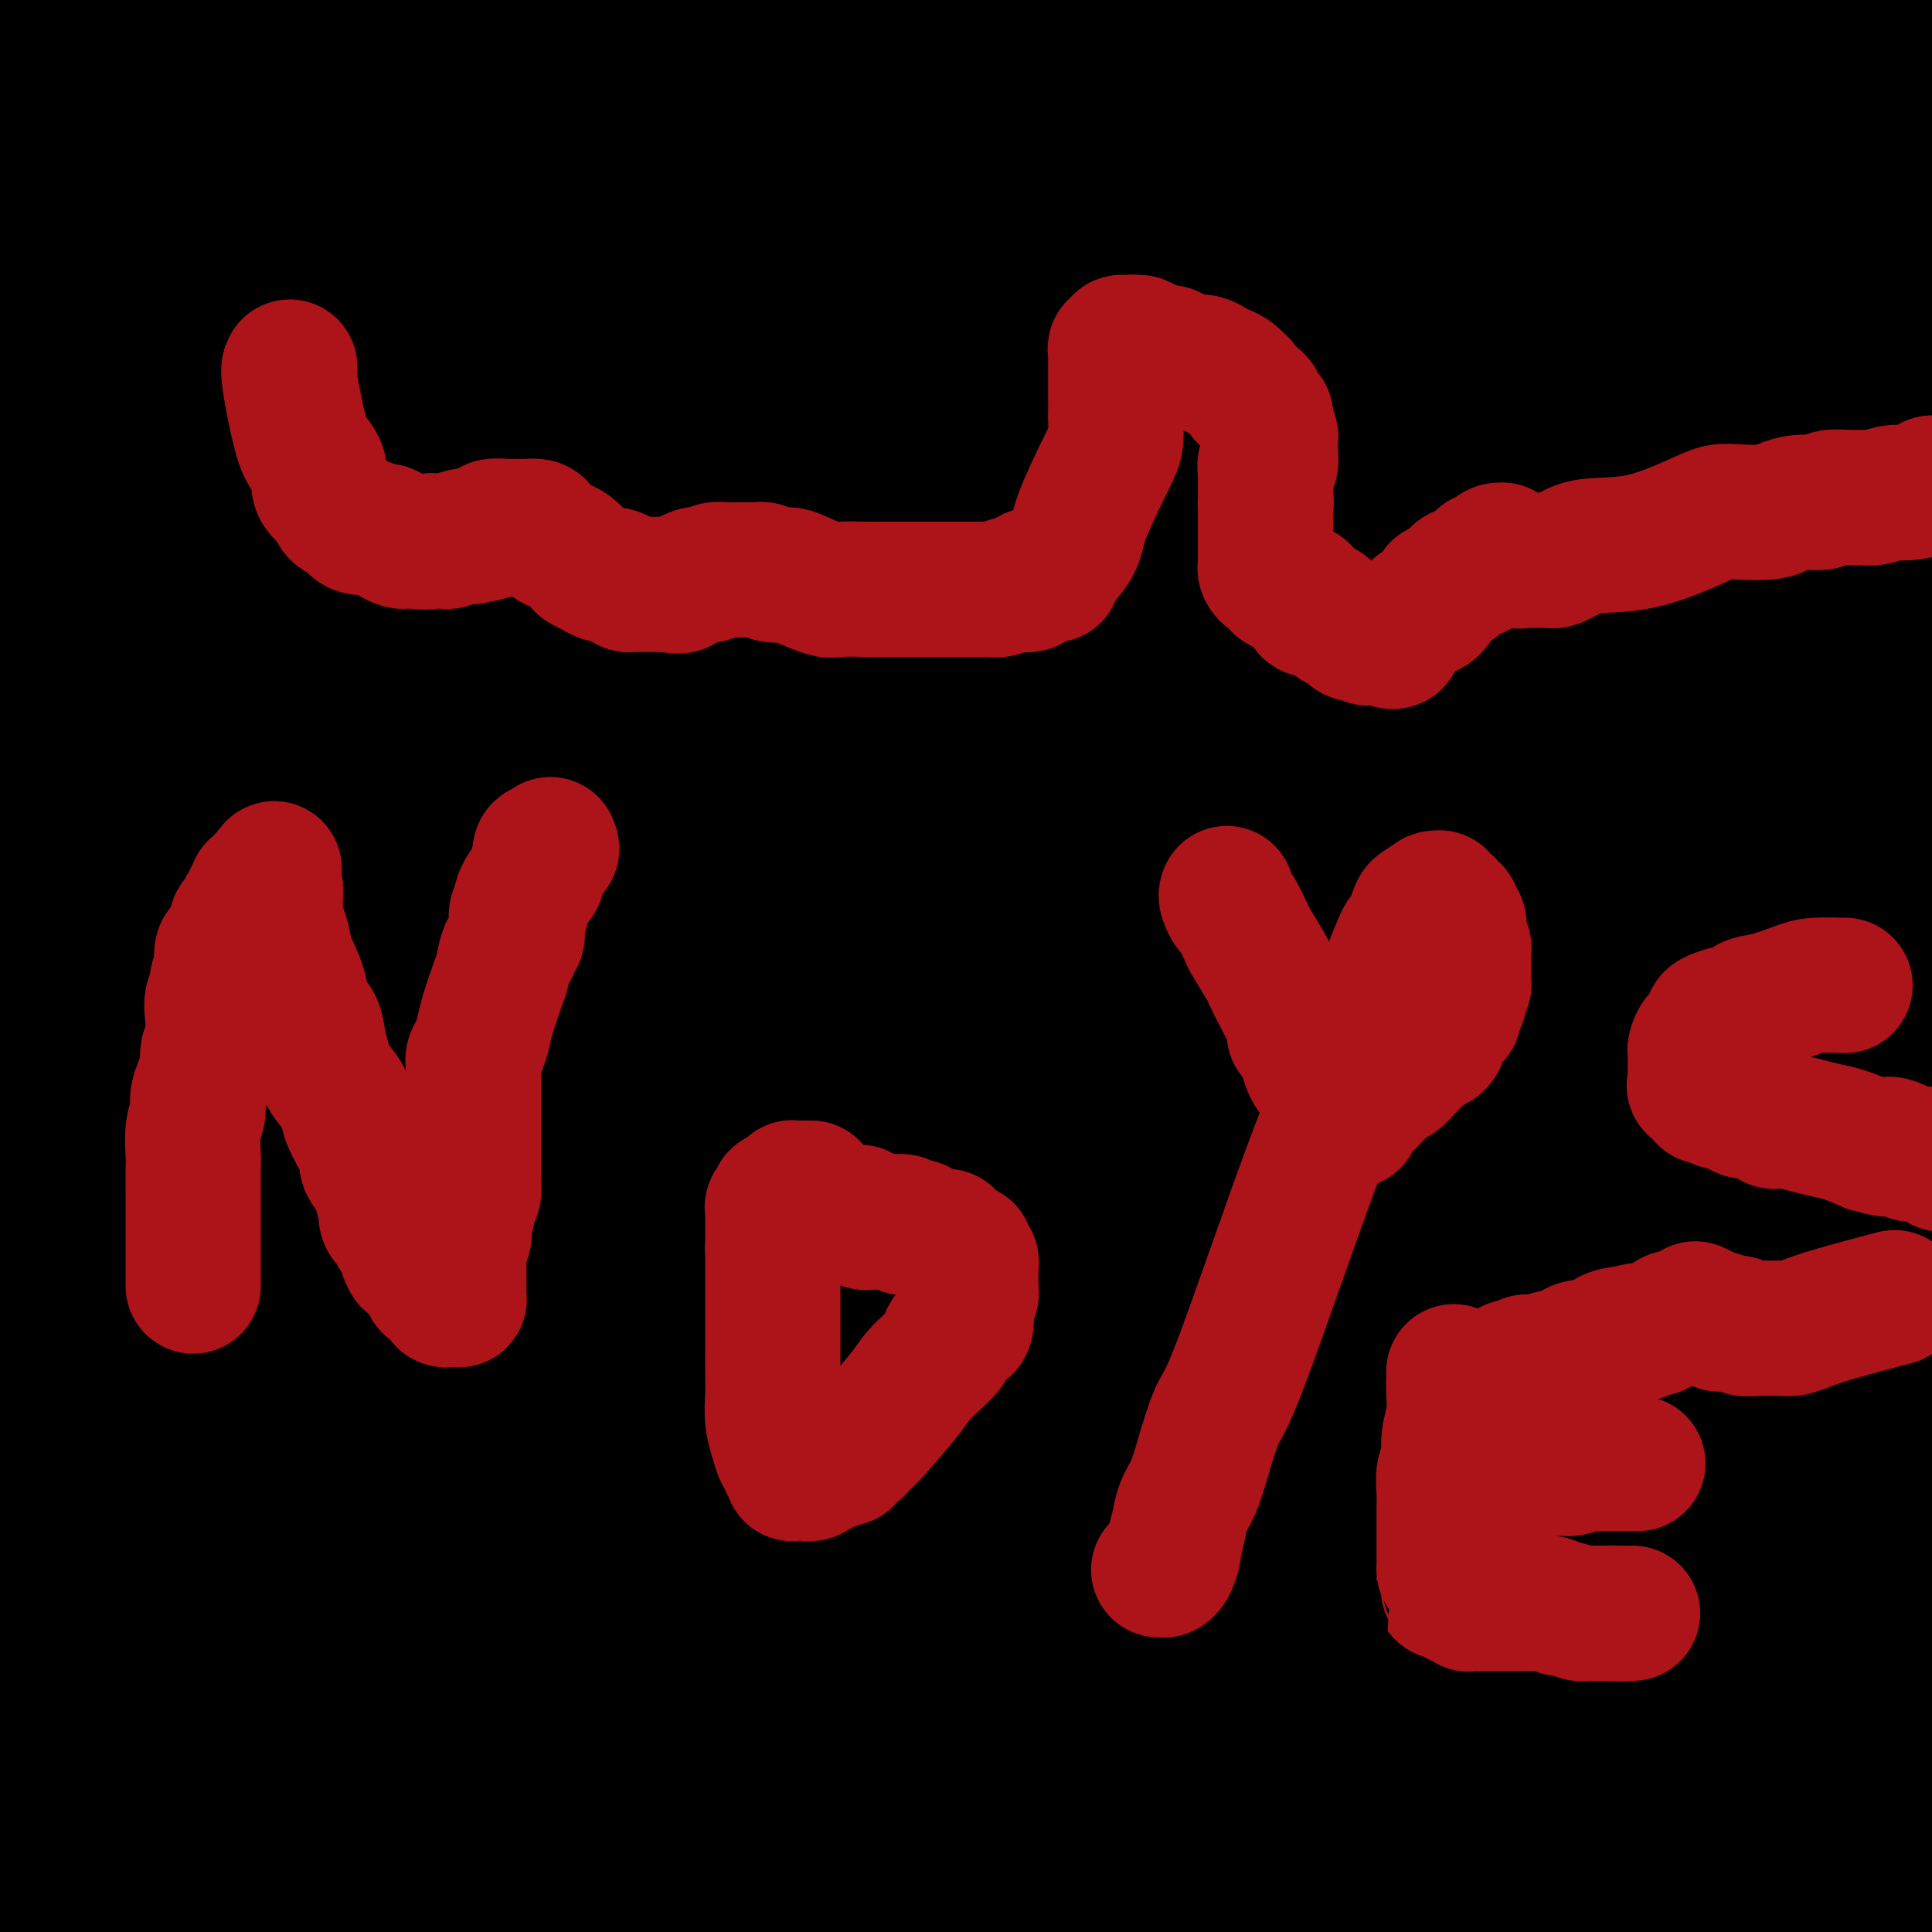 <svg viewBox='0 0 400 400' version='1.1' xmlns='http://www.w3.org/2000/svg' xmlns:xlink='http://www.w3.org/1999/xlink'><g fill='none' stroke='#000000' stroke-width='28' stroke-linecap='round' stroke-linejoin='round'><path d='M3,3c-0.060,0.073 -0.119,0.145 0,2c0.119,1.855 0.418,5.492 1,8c0.582,2.508 1.448,3.886 2,5c0.552,1.114 0.792,1.966 1,4c0.208,2.034 0.384,5.252 1,9c0.616,3.748 1.670,8.025 2,11c0.330,2.975 -0.065,4.647 0,8c0.065,3.353 0.590,8.387 1,12c0.410,3.613 0.705,5.807 1,8'/><path d='M12,70c1.517,11.020 0.811,5.070 1,7c0.189,1.930 1.274,11.739 2,17c0.726,5.261 1.095,5.975 2,11c0.905,5.025 2.348,14.362 3,19c0.652,4.638 0.515,4.576 1,6c0.485,1.424 1.594,4.332 2,6c0.406,1.668 0.109,2.096 0,3c-0.109,0.904 -0.029,2.284 0,3c0.029,0.716 0.008,0.769 0,1c-0.008,0.231 -0.002,0.639 0,1c0.002,0.361 0.001,0.673 0,1c-0.001,0.327 -0.000,0.669 0,1c0.000,0.331 0.000,0.650 0,1c-0.000,0.350 -0.001,0.729 0,1c0.001,0.271 0.002,0.433 0,0c-0.002,-0.433 -0.008,-1.463 0,-3c0.008,-1.537 0.028,-3.583 0,-5c-0.028,-1.417 -0.106,-2.206 0,-2c0.106,0.206 0.396,1.406 0,-9c-0.396,-10.406 -1.479,-32.419 -2,-50c-0.521,-17.581 -0.479,-30.729 -1,-42c-0.521,-11.271 -1.604,-20.665 -2,-25c-0.396,-4.335 -0.106,-3.609 0,-4c0.106,-0.391 0.028,-1.898 0,-3c-0.028,-1.102 -0.008,-1.801 0,-2c0.008,-0.199 0.002,0.100 0,0c-0.002,-0.100 -0.001,-0.600 0,-1c0.001,-0.400 0.000,-0.700 0,-1'/><path d='M18,1c-0.778,-23.267 -0.222,-7.933 0,-2c0.222,5.933 0.111,2.467 0,-1'/><path d='M13,3c0.125,-1.897 0.250,-3.794 0,0c-0.250,3.794 -0.874,13.279 -2,22c-1.126,8.721 -2.754,16.678 -4,24c-1.246,7.322 -2.109,14.008 -3,22c-0.891,7.992 -1.809,17.288 -2,25c-0.191,7.712 0.345,13.840 0,24c-0.345,10.160 -1.571,24.354 -2,33c-0.429,8.646 -0.062,11.745 0,15c0.062,3.255 -0.180,6.666 0,11c0.180,4.334 0.783,9.592 1,12c0.217,2.408 0.047,1.967 0,2c-0.047,0.033 0.030,0.542 0,1c-0.030,0.458 -0.166,0.866 0,1c0.166,0.134 0.633,-0.005 1,0c0.367,0.005 0.633,0.156 1,0c0.367,-0.156 0.833,-0.618 1,-1c0.167,-0.382 0.033,-0.683 0,-1c-0.033,-0.317 0.033,-0.649 0,-1c-0.033,-0.351 -0.167,-0.721 0,-1c0.167,-0.279 0.633,-0.466 1,-1c0.367,-0.534 0.634,-1.416 1,-2c0.366,-0.584 0.830,-0.870 2,-6c1.170,-5.130 3.046,-15.104 4,-20c0.954,-4.896 0.988,-4.713 1,-5c0.012,-0.287 0.003,-1.044 0,-2c-0.003,-0.956 -0.001,-2.113 0,-3c0.001,-0.887 0.000,-1.506 0,-2c-0.000,-0.494 -0.000,-0.864 0,-1c0.000,-0.136 0.000,-0.039 0,0c-0.000,0.039 -0.000,0.019 0,0'/><path d='M13,149c0.774,-5.257 0.207,-1.900 0,-1c-0.207,0.900 -0.056,-0.657 0,-1c0.056,-0.343 0.015,0.527 0,1c-0.015,0.473 -0.004,0.548 0,1c0.004,0.452 0.001,1.282 0,2c-0.001,0.718 0.000,1.323 0,3c-0.000,1.677 -0.002,4.424 0,6c0.002,1.576 0.009,1.981 0,6c-0.009,4.019 -0.032,11.651 0,19c0.032,7.349 0.120,14.415 0,20c-0.120,5.585 -0.449,9.688 0,17c0.449,7.312 1.674,17.833 2,24c0.326,6.167 -0.248,7.979 0,11c0.248,3.021 1.319,7.250 2,12c0.681,4.750 0.974,10.019 1,13c0.026,2.981 -0.214,3.673 0,6c0.214,2.327 0.884,6.290 1,9c0.116,2.710 -0.320,4.166 1,8c1.320,3.834 4.396,10.046 6,13c1.604,2.954 1.735,2.650 2,3c0.265,0.350 0.665,1.355 1,2c0.335,0.645 0.605,0.929 1,1c0.395,0.071 0.914,-0.070 1,0c0.086,0.070 -0.263,0.353 0,0c0.263,-0.353 1.137,-1.340 2,-2c0.863,-0.660 1.716,-0.991 2,-2c0.284,-1.009 -0.000,-2.695 0,-5c0.000,-2.305 0.286,-5.230 0,-12c-0.286,-6.770 -1.143,-17.385 -2,-28'/><path d='M33,275c0.128,-24.145 1.447,-62.009 2,-81c0.553,-18.991 0.340,-19.109 1,-25c0.660,-5.891 2.191,-17.554 3,-25c0.809,-7.446 0.895,-10.675 1,-13c0.105,-2.325 0.230,-3.748 0,-5c-0.230,-1.252 -0.816,-2.334 -1,-3c-0.184,-0.666 0.035,-0.916 0,-1c-0.035,-0.084 -0.325,-0.001 -1,0c-0.675,0.001 -1.736,-0.081 -2,0c-0.264,0.081 0.267,0.325 0,1c-0.267,0.675 -1.333,1.783 -3,7c-1.667,5.217 -3.936,14.545 -5,22c-1.064,7.455 -0.923,13.039 -1,23c-0.077,9.961 -0.372,24.301 0,40c0.372,15.699 1.413,32.758 2,41c0.587,8.242 0.722,7.667 1,17c0.278,9.333 0.701,28.574 1,41c0.299,12.426 0.475,18.037 1,24c0.525,5.963 1.398,12.279 2,20c0.602,7.721 0.931,16.848 1,22c0.069,5.152 -0.123,6.329 0,9c0.123,2.671 0.562,6.835 1,11'/><path d='M40,394c0.061,0.664 0.121,1.327 0,0c-0.121,-1.327 -0.424,-4.645 -1,-7c-0.576,-2.355 -1.425,-3.748 -2,-9c-0.575,-5.252 -0.875,-14.363 -1,-20c-0.125,-5.637 -0.076,-7.802 0,-10c0.076,-2.198 0.179,-4.430 0,-6c-0.179,-1.570 -0.639,-2.477 -1,-3c-0.361,-0.523 -0.623,-0.663 -1,-1c-0.377,-0.337 -0.868,-0.872 -1,-1c-0.132,-0.128 0.097,0.149 0,0c-0.097,-0.149 -0.518,-0.725 -1,-1c-0.482,-0.275 -1.023,-0.250 -2,0c-0.977,0.250 -2.388,0.726 -3,2c-0.612,1.274 -0.425,3.348 -1,5c-0.575,1.652 -1.911,2.884 -3,5c-1.089,2.116 -1.930,5.117 -2,6c-0.070,0.883 0.631,-0.351 0,3c-0.631,3.351 -2.593,11.287 -4,15c-1.407,3.713 -2.259,3.204 -4,15c-1.741,11.796 -4.370,35.898 -7,60'/><path d='M7,391c-0.672,2.593 -1.344,5.187 0,0c1.344,-5.187 4.703,-18.154 6,-26c1.297,-7.846 0.531,-10.569 1,-14c0.469,-3.431 2.172,-7.569 3,-10c0.828,-2.431 0.779,-3.153 1,-4c0.221,-0.847 0.712,-1.818 1,-3c0.288,-1.182 0.375,-2.575 1,-4c0.625,-1.425 1.789,-2.882 3,-5c1.211,-2.118 2.468,-4.897 5,-12c2.532,-7.103 6.340,-18.529 8,-24c1.660,-5.471 1.173,-4.986 1,-5c-0.173,-0.014 -0.032,-0.525 0,-1c0.032,-0.475 -0.043,-0.912 0,-1c0.043,-0.088 0.206,0.172 0,0c-0.206,-0.172 -0.780,-0.778 -1,-1c-0.220,-0.222 -0.085,-0.060 0,0c0.085,0.060 0.121,0.019 0,0c-0.121,-0.019 -0.398,-0.016 -1,0c-0.602,0.016 -1.529,0.045 -2,0c-0.471,-0.045 -0.486,-0.165 -1,0c-0.514,0.165 -1.525,0.613 -2,1c-0.475,0.387 -0.413,0.712 -1,1c-0.587,0.288 -1.823,0.540 -2,1c-0.177,0.460 0.706,1.129 0,2c-0.706,0.871 -3.000,1.945 -4,3c-1.000,1.055 -0.704,2.091 -1,3c-0.296,0.909 -1.183,1.690 -2,3c-0.817,1.310 -1.564,3.149 -2,5c-0.436,1.851 -0.560,3.713 -1,5c-0.440,1.287 -1.195,2.000 -2,3c-0.805,1.000 -1.658,2.286 -2,3c-0.342,0.714 -0.171,0.857 0,1'/><path d='M13,312c-1.543,3.527 -0.400,0.845 0,0c0.400,-0.845 0.056,0.146 0,1c-0.056,0.854 0.177,1.571 0,1c-0.177,-0.571 -0.763,-2.430 -1,-2c-0.237,0.430 -0.124,3.148 -1,-2c-0.876,-5.148 -2.740,-18.163 -4,-30c-1.260,-11.837 -1.916,-22.494 -3,-33c-1.084,-10.506 -2.595,-20.859 -4,-28c-1.405,-7.141 -2.702,-11.071 -4,-15'/><path d='M0,254c-0.043,-1.299 -0.086,-2.599 0,0c0.086,2.599 0.300,9.095 1,14c0.700,4.905 1.886,8.218 3,14c1.114,5.782 2.155,14.033 3,21c0.845,6.967 1.494,12.652 2,19c0.506,6.348 0.869,13.361 1,18c0.131,4.639 0.031,6.904 0,9c-0.031,2.096 0.005,4.022 0,5c-0.005,0.978 -0.053,1.009 0,1c0.053,-0.009 0.208,-0.059 0,0c-0.208,0.059 -0.777,0.227 -1,0c-0.223,-0.227 -0.098,-0.848 0,-1c0.098,-0.152 0.171,0.167 0,0c-0.171,-0.167 -0.585,-0.818 -1,-1c-0.415,-0.182 -0.832,0.105 -1,0c-0.168,-0.105 -0.088,-0.600 0,-1c0.088,-0.400 0.184,-0.703 0,-1c-0.184,-0.297 -0.649,-0.586 -1,-1c-0.351,-0.414 -0.587,-0.951 -1,-5c-0.413,-4.049 -1.002,-11.610 -1,-16c0.002,-4.390 0.596,-5.610 0,-8c-0.596,-2.390 -2.381,-5.950 -3,-9c-0.619,-3.050 -0.071,-5.589 0,-9c0.071,-3.411 -0.335,-7.694 0,-14c0.335,-6.306 1.410,-14.634 2,-20c0.590,-5.366 0.694,-7.768 1,-10c0.306,-2.232 0.813,-4.293 1,-5c0.187,-0.707 0.053,-0.059 0,0c-0.053,0.059 -0.027,-0.470 0,-1'/><path d='M5,253c0.784,-9.132 0.745,-2.463 1,0c0.255,2.463 0.804,0.719 1,0c0.196,-0.719 0.038,-0.413 0,0c-0.038,0.413 0.042,0.933 0,1c-0.042,0.067 -0.206,-0.320 0,0c0.206,0.320 0.783,1.347 1,2c0.217,0.653 0.073,0.932 0,1c-0.073,0.068 -0.076,-0.073 0,2c0.076,2.073 0.229,6.362 0,8c-0.229,1.638 -0.841,0.625 0,4c0.841,3.375 3.135,11.137 5,17c1.865,5.863 3.303,9.827 7,19c3.697,9.173 9.655,23.554 13,31c3.345,7.446 4.077,7.957 5,9c0.923,1.043 2.036,2.619 3,4c0.964,1.381 1.779,2.567 2,3c0.221,0.433 -0.153,0.114 0,0c0.153,-0.114 0.831,-0.021 1,0c0.169,0.021 -0.171,-0.028 0,0c0.171,0.028 0.855,0.134 1,0c0.145,-0.134 -0.248,-0.509 0,-1c0.248,-0.491 1.137,-1.099 2,-2c0.863,-0.901 1.698,-2.097 2,-4c0.302,-1.903 0.069,-4.515 0,-6c-0.069,-1.485 0.025,-1.843 0,-4c-0.025,-2.157 -0.170,-6.112 0,-10c0.170,-3.888 0.653,-7.707 4,-24c3.347,-16.293 9.557,-45.058 13,-73c3.443,-27.942 4.119,-55.061 6,-76c1.881,-20.939 4.966,-35.697 8,-54c3.034,-18.303 6.017,-40.152 9,-62'/><path d='M89,38c3.500,-26.833 3.750,-35.917 4,-45'/><path d='M98,15c-0.858,-6.707 -1.716,-13.415 0,0c1.716,13.415 6.007,46.951 9,66c2.993,19.049 4.689,23.610 7,46c2.311,22.390 5.236,62.610 7,84c1.764,21.390 2.367,23.949 3,31c0.633,7.051 1.298,18.592 2,32c0.702,13.408 1.442,28.682 2,37c0.558,8.318 0.934,9.679 1,14c0.066,4.321 -0.178,11.601 0,15c0.178,3.399 0.780,2.917 1,3c0.220,0.083 0.059,0.730 0,1c-0.059,0.270 -0.018,0.162 0,0c0.018,-0.162 0.011,-0.377 0,-1c-0.011,-0.623 -0.027,-1.655 0,-5c0.027,-3.345 0.095,-9.004 -1,-18c-1.095,-8.996 -3.354,-21.331 -5,-31c-1.646,-9.669 -2.679,-16.674 -3,-36c-0.321,-19.326 0.069,-50.974 0,-72c-0.069,-21.026 -0.596,-31.430 -1,-46c-0.404,-14.570 -0.686,-33.307 0,-55c0.686,-21.693 2.339,-46.341 4,-62c1.661,-15.659 3.331,-22.330 5,-29'/><path d='M120,72c0.657,-2.141 1.315,-4.281 0,0c-1.315,4.281 -4.601,14.985 -9,31c-4.399,16.015 -9.910,37.343 -15,57c-5.090,19.657 -9.757,37.645 -13,48c-3.243,10.355 -5.060,13.078 -6,15c-0.940,1.922 -1.001,3.043 -1,4c0.001,0.957 0.065,1.751 0,1c-0.065,-0.751 -0.257,-3.046 0,-3c0.257,0.046 0.964,2.433 0,-2c-0.964,-4.433 -3.600,-15.686 -5,-19c-1.400,-3.314 -1.563,1.311 -4,-16c-2.437,-17.311 -7.148,-56.558 -10,-79c-2.852,-22.442 -3.845,-28.081 -5,-41c-1.155,-12.919 -2.473,-33.120 -3,-48c-0.527,-14.880 -0.264,-24.440 0,-34'/><path d='M68,16c-0.813,-4.508 -1.626,-9.015 0,0c1.626,9.015 5.689,31.554 8,56c2.311,24.446 2.868,50.800 4,70c1.132,19.200 2.838,31.245 4,52c1.162,20.755 1.781,50.219 2,69c0.219,18.781 0.038,26.879 0,42c-0.038,15.121 0.067,37.263 0,52c-0.067,14.737 -0.305,22.068 -1,28c-0.695,5.932 -1.848,10.466 -3,15'/><path d='M77,378c1.072,4.538 2.144,9.075 0,0c-2.144,-9.075 -7.503,-31.763 -11,-50c-3.497,-18.237 -5.130,-32.022 -8,-59c-2.870,-26.978 -6.975,-67.149 -9,-95c-2.025,-27.851 -1.968,-43.383 -3,-68c-1.032,-24.617 -3.152,-58.319 -4,-81c-0.848,-22.681 -0.424,-34.340 0,-46'/><path d='M54,30c0.069,-2.243 0.137,-4.486 0,0c-0.137,4.486 -0.481,15.700 -1,34c-0.519,18.300 -1.213,43.687 -3,68c-1.787,24.313 -4.666,47.551 -6,61c-1.334,13.449 -1.125,17.110 -3,35c-1.875,17.890 -5.836,50.009 -8,70c-2.164,19.991 -2.530,27.855 -4,36c-1.470,8.145 -4.042,16.570 -5,20c-0.958,3.430 -0.301,1.866 0,1c0.301,-0.866 0.245,-1.033 0,-1c-0.245,0.033 -0.678,0.266 -1,-1c-0.322,-1.266 -0.531,-4.030 -3,-13c-2.469,-8.970 -7.198,-24.147 -10,-42c-2.802,-17.853 -3.677,-38.384 -5,-61c-1.323,-22.616 -3.092,-47.319 -5,-70c-1.908,-22.681 -3.954,-43.341 -6,-64'/><path d='M43,34c-0.795,-2.006 -1.589,-4.012 0,0c1.589,4.012 5.562,14.041 13,29c7.438,14.959 18.341,34.847 25,47c6.659,12.153 9.073,16.569 12,21c2.927,4.431 6.366,8.875 11,14c4.634,5.125 10.461,10.929 14,14c3.539,3.071 4.789,3.409 6,4c1.211,0.591 2.383,1.435 3,2c0.617,0.565 0.680,0.851 1,1c0.320,0.149 0.895,0.163 1,0c0.105,-0.163 -0.262,-0.501 0,-1c0.262,-0.499 1.153,-1.158 2,-2c0.847,-0.842 1.649,-1.867 2,-5c0.351,-3.133 0.252,-8.376 0,-13c-0.252,-4.624 -0.655,-8.631 -3,-31c-2.345,-22.369 -6.631,-63.099 -9,-84c-2.369,-20.901 -2.820,-21.972 -3,-26c-0.180,-4.028 -0.090,-11.014 0,-18'/><path d='M106,-1c0.049,-3.120 0.099,-6.241 0,0c-0.099,6.241 -0.345,21.842 -1,33c-0.655,11.158 -1.718,17.871 -3,32c-1.282,14.129 -2.782,35.674 -4,51c-1.218,15.326 -2.154,24.432 -3,31c-0.846,6.568 -1.603,10.598 -2,14c-0.397,3.402 -0.433,6.176 -1,8c-0.567,1.824 -1.666,2.700 -2,3c-0.334,0.300 0.098,0.025 0,0c-0.098,-0.025 -0.725,0.199 -1,0c-0.275,-0.199 -0.200,-0.821 0,0c0.200,0.821 0.523,3.087 0,0c-0.523,-3.087 -1.891,-11.526 -3,-18c-1.109,-6.474 -1.957,-10.983 -3,-14c-1.043,-3.017 -2.281,-4.543 -4,-23c-1.719,-18.457 -3.920,-53.845 -5,-77c-1.080,-23.155 -1.040,-34.078 -1,-45'/><path d='M90,9c0.118,-1.103 0.236,-2.205 0,0c-0.236,2.205 -0.825,7.719 -1,21c-0.175,13.281 0.063,34.329 -1,47c-1.063,12.671 -3.427,16.963 -4,23c-0.573,6.037 0.646,13.817 0,22c-0.646,8.183 -3.157,16.770 -4,22c-0.843,5.230 -0.018,7.105 0,9c0.018,1.895 -0.770,3.812 -1,5c-0.230,1.188 0.099,1.646 0,2c-0.099,0.354 -0.624,0.602 -1,1c-0.376,0.398 -0.601,0.946 -1,1c-0.399,0.054 -0.973,-0.386 -1,-1c-0.027,-0.614 0.492,-1.401 0,-2c-0.492,-0.599 -1.993,-1.011 -4,-6c-2.007,-4.989 -4.518,-14.554 -7,-23c-2.482,-8.446 -4.936,-15.771 -6,-21c-1.064,-5.229 -0.739,-8.360 -1,-14c-0.261,-5.640 -1.109,-13.788 0,-26c1.109,-12.212 4.174,-28.489 8,-42c3.826,-13.511 8.413,-24.255 13,-35'/><path d='M114,69c0.041,-2.719 0.083,-5.439 0,0c-0.083,5.439 -0.290,19.035 -2,51c-1.710,31.965 -4.922,82.298 -7,117c-2.078,34.702 -3.022,53.772 -7,84c-3.978,30.228 -10.989,71.614 -18,113'/><path d='M83,387c-0.473,4.773 -0.946,9.546 0,0c0.946,-9.546 3.310,-33.412 6,-53c2.690,-19.588 5.705,-34.899 9,-47c3.295,-12.101 6.869,-20.993 9,-26c2.131,-5.007 2.820,-6.128 3,-7c0.180,-0.872 -0.148,-1.493 0,-2c0.148,-0.507 0.772,-0.898 1,-1c0.228,-0.102 0.061,0.085 0,0c-0.061,-0.085 -0.015,-0.441 0,0c0.015,0.441 0.000,1.678 0,2c-0.000,0.322 0.015,-0.271 0,0c-0.015,0.271 -0.060,1.406 0,4c0.060,2.594 0.226,6.648 0,7c-0.226,0.352 -0.844,-2.998 0,13c0.844,15.998 3.150,51.346 5,73c1.850,21.654 3.243,29.616 4,40c0.757,10.384 0.879,23.192 1,36'/><path d='M107,371c0.575,1.867 1.150,3.735 0,0c-1.150,-3.735 -4.025,-13.072 -5,-22c-0.975,-8.928 -0.051,-17.447 0,-22c0.051,-4.553 -0.771,-5.141 -1,-6c-0.229,-0.859 0.135,-1.988 0,-3c-0.135,-1.012 -0.768,-1.906 -1,-2c-0.232,-0.094 -0.063,0.614 0,1c0.063,0.386 0.018,0.451 0,1c-0.018,0.549 -0.010,1.584 0,3c0.010,1.416 0.023,3.215 0,6c-0.023,2.785 -0.083,6.558 0,13c0.083,6.442 0.309,15.555 -1,26c-1.309,10.445 -4.155,22.223 -7,34'/><path d='M68,395c1.022,5.814 2.044,11.627 0,0c-2.044,-11.627 -7.153,-40.696 -10,-60c-2.847,-19.304 -3.432,-28.844 -5,-40c-1.568,-11.156 -4.119,-23.927 -6,-31c-1.881,-7.073 -3.091,-8.447 -4,-10c-0.909,-1.553 -1.518,-3.285 -2,-4c-0.482,-0.715 -0.837,-0.414 -1,0c-0.163,0.414 -0.133,0.941 0,1c0.133,0.059 0.369,-0.352 1,2c0.631,2.352 1.657,7.466 3,13c1.343,5.534 3.004,11.490 5,17c1.996,5.510 4.327,10.576 7,24c2.673,13.424 5.687,35.206 7,47c1.313,11.794 0.926,13.600 1,16c0.074,2.400 0.608,5.395 1,8c0.392,2.605 0.641,4.819 1,6c0.359,1.181 0.828,1.328 1,2c0.172,0.672 0.047,1.868 0,3c-0.047,1.132 -0.016,2.201 0,3c0.016,0.799 0.018,1.328 0,2c-0.018,0.672 -0.057,1.486 0,2c0.057,0.514 0.208,0.728 0,1c-0.208,0.272 -0.777,0.602 -1,1c-0.223,0.398 -0.100,0.864 0,1c0.100,0.136 0.179,-0.057 0,0c-0.179,0.057 -0.614,0.363 -1,0c-0.386,-0.363 -0.722,-1.396 -1,-3c-0.278,-1.604 -0.498,-3.778 -2,-10c-1.502,-6.222 -4.286,-16.492 -6,-23c-1.714,-6.508 -2.357,-9.254 -3,-12'/><path d='M53,351c-3.935,-13.941 -7.274,-24.793 -10,-32c-2.726,-7.207 -4.839,-10.769 -7,-14c-2.161,-3.231 -4.371,-6.131 -6,-8c-1.629,-1.869 -2.676,-2.706 -3,-3c-0.324,-0.294 0.075,-0.045 0,0c-0.075,0.045 -0.626,-0.113 -1,0c-0.374,0.113 -0.572,0.497 -1,0c-0.428,-0.497 -1.087,-1.873 0,4c1.087,5.873 3.918,18.996 6,26c2.082,7.004 3.414,7.888 6,14c2.586,6.112 6.427,17.453 9,27c2.573,9.547 3.878,17.299 5,25c1.122,7.701 2.061,15.350 3,23'/><path d='M133,347c-2.205,4.747 -4.410,9.495 0,0c4.410,-9.495 15.434,-33.232 27,-59c11.566,-25.768 23.675,-53.567 31,-71c7.325,-17.433 9.868,-24.499 13,-32c3.132,-7.501 6.854,-15.436 9,-20c2.146,-4.564 2.716,-5.757 3,-6c0.284,-0.243 0.280,0.465 0,1c-0.280,0.535 -0.838,0.898 -1,1c-0.162,0.102 0.072,-0.058 0,1c-0.072,1.058 -0.449,3.332 -2,9c-1.551,5.668 -4.276,14.728 -6,20c-1.724,5.272 -2.446,6.754 -3,16c-0.554,9.246 -0.941,26.257 -1,39c-0.059,12.743 0.211,21.220 0,33c-0.211,11.780 -0.903,26.864 -2,41c-1.097,14.136 -2.599,27.325 -5,41c-2.401,13.675 -5.700,27.838 -9,42'/><path d='M201,381c-1.839,6.370 -3.678,12.740 0,0c3.678,-12.740 12.872,-44.590 26,-92c13.128,-47.410 30.188,-110.380 41,-150c10.812,-39.620 15.375,-55.892 20,-85c4.625,-29.108 9.313,-71.054 14,-113'/><path d='M294,4c1.085,-8.232 2.170,-16.464 0,0c-2.170,16.464 -7.594,57.625 -14,90c-6.406,32.375 -13.793,55.964 -18,72c-4.207,16.036 -5.233,24.517 -8,44c-2.767,19.483 -7.275,49.966 -10,66c-2.725,16.034 -3.669,17.617 -4,22c-0.331,4.383 -0.050,11.565 0,15c0.050,3.435 -0.132,3.122 0,3c0.132,-0.122 0.576,-0.052 1,0c0.424,0.052 0.827,0.086 1,0c0.173,-0.086 0.117,-0.293 0,0c-0.117,0.293 -0.295,1.085 0,-1c0.295,-2.085 1.062,-7.048 1,-10c-0.062,-2.952 -0.955,-3.894 -1,-23c-0.045,-19.106 0.757,-56.375 3,-88c2.243,-31.625 5.927,-57.607 10,-93c4.073,-35.393 8.537,-80.196 13,-125'/><path d='M250,12c1.178,-7.988 2.356,-15.975 0,0c-2.356,15.975 -8.247,55.913 -11,78c-2.753,22.087 -2.367,26.322 -5,45c-2.633,18.678 -8.285,51.799 -11,73c-2.715,21.201 -2.493,30.481 -3,39c-0.507,8.519 -1.743,16.278 -3,27c-1.257,10.722 -2.534,24.408 -3,32c-0.466,7.592 -0.121,9.089 0,10c0.121,0.911 0.018,1.237 0,2c-0.018,0.763 0.049,1.963 0,-3c-0.049,-4.963 -0.215,-16.090 -1,-18c-0.785,-1.910 -2.190,5.395 -2,-16c0.190,-21.395 1.974,-71.491 5,-110c3.026,-38.509 7.293,-65.431 10,-93c2.707,-27.569 3.853,-55.784 5,-84'/><path d='M226,76c0.726,-7.359 1.451,-14.718 0,0c-1.451,14.718 -5.080,51.512 -8,81c-2.920,29.488 -5.132,51.670 -9,80c-3.868,28.330 -9.391,62.809 -13,91c-3.609,28.191 -5.305,50.096 -7,72'/><path d='M180,324c-0.565,8.030 -1.131,16.060 0,0c1.131,-16.060 3.958,-56.208 5,-94c1.042,-37.792 0.298,-73.226 -1,-115c-1.298,-41.774 -3.149,-89.887 -5,-138'/><path d='M166,60c0.174,-5.103 0.348,-10.207 0,0c-0.348,10.207 -1.217,35.723 -2,54c-0.783,18.277 -1.481,29.315 -3,52c-1.519,22.685 -3.859,57.017 -5,77c-1.141,19.983 -1.084,25.618 -1,36c0.084,10.382 0.196,25.510 2,37c1.804,11.490 5.302,19.341 7,23c1.698,3.659 1.596,3.127 2,3c0.404,-0.127 1.314,0.151 2,0c0.686,-0.151 1.147,-0.732 1,0c-0.147,0.732 -0.902,2.778 0,-1c0.902,-3.778 3.462,-13.378 4,-16c0.538,-2.622 -0.944,1.734 2,-24c2.944,-25.734 10.315,-81.558 16,-120c5.685,-38.442 9.684,-59.504 13,-86c3.316,-26.496 5.947,-58.428 9,-90c3.053,-31.572 6.526,-62.786 10,-94'/><path d='M235,3c-0.115,-2.526 -0.231,-5.052 0,0c0.231,5.052 0.808,17.683 0,35c-0.808,17.317 -3.001,39.319 -4,52c-0.999,12.681 -0.804,16.040 -1,19c-0.196,2.960 -0.782,5.520 -1,7c-0.218,1.480 -0.068,1.879 0,2c0.068,0.121 0.055,-0.036 0,0c-0.055,0.036 -0.153,0.264 0,-2c0.153,-2.264 0.556,-7.019 0,-13c-0.556,-5.981 -2.073,-13.187 -3,-29c-0.927,-15.813 -1.265,-40.232 -3,-63c-1.735,-22.768 -4.868,-43.884 -8,-65'/><path d='M203,42c-0.115,-5.834 -0.230,-11.669 0,0c0.230,11.669 0.806,40.840 1,62c0.194,21.160 0.006,34.307 0,49c-0.006,14.693 0.170,30.932 0,42c-0.170,11.068 -0.687,16.964 -1,21c-0.313,4.036 -0.424,6.213 -1,7c-0.576,0.787 -1.618,0.183 -2,0c-0.382,-0.183 -0.105,0.054 0,0c0.105,-0.054 0.037,-0.398 0,-2c-0.037,-1.602 -0.045,-4.463 0,-4c0.045,0.463 0.142,4.251 0,-7c-0.142,-11.251 -0.523,-37.542 0,-60c0.523,-22.458 1.948,-41.085 3,-59c1.052,-17.915 1.729,-35.119 1,-51c-0.729,-15.881 -2.865,-30.441 -5,-45'/><path d='M191,12c0.000,-2.813 0.000,-5.625 0,0c-0.000,5.625 -0.001,19.689 0,29c0.001,9.311 0.002,13.870 0,16c-0.002,2.130 -0.009,1.830 0,2c0.009,0.170 0.034,0.811 0,1c-0.034,0.189 -0.128,-0.073 0,0c0.128,0.073 0.477,0.483 1,-1c0.523,-1.483 1.221,-4.857 1,-8c-0.221,-3.143 -1.362,-6.055 -2,-9c-0.638,-2.945 -0.773,-5.924 -1,-8c-0.227,-2.076 -0.546,-3.251 -1,-4c-0.454,-0.749 -1.043,-1.073 -2,-2c-0.957,-0.927 -2.282,-2.456 -3,-3c-0.718,-0.544 -0.828,-0.103 -1,0c-0.172,0.103 -0.405,-0.132 -1,0c-0.595,0.132 -1.553,0.632 -2,1c-0.447,0.368 -0.382,0.605 0,4c0.382,3.395 1.082,9.948 3,17c1.918,7.052 5.053,14.601 7,23c1.947,8.399 2.707,17.646 3,24c0.293,6.354 0.120,9.814 0,12c-0.120,2.186 -0.185,3.096 0,3c0.185,-0.096 0.622,-1.199 1,-2c0.378,-0.801 0.699,-1.299 1,-3c0.301,-1.701 0.584,-4.605 1,-5c0.416,-0.395 0.965,1.720 0,-12c-0.965,-13.720 -3.444,-43.276 -6,-59c-2.556,-15.724 -5.188,-17.618 -7,-20c-1.812,-2.382 -2.803,-5.252 -4,-7c-1.197,-1.748 -2.598,-2.374 -4,-3'/><path d='M171,6c-0.084,-0.921 -0.168,-1.843 0,0c0.168,1.843 0.587,6.450 2,15c1.413,8.550 3.818,21.043 5,35c1.182,13.957 1.140,29.377 -1,44c-2.140,14.623 -6.377,28.448 -9,39c-2.623,10.552 -3.631,17.829 -4,21c-0.369,3.171 -0.097,2.236 0,2c0.097,-0.236 0.020,0.229 0,0c-0.020,-0.229 0.016,-1.150 0,-2c-0.016,-0.850 -0.083,-1.630 0,-3c0.083,-1.370 0.315,-3.331 0,-8c-0.315,-4.669 -1.177,-12.045 -2,-23c-0.823,-10.955 -1.606,-25.488 -5,-50c-3.394,-24.512 -9.398,-59.003 -13,-77c-3.602,-17.997 -4.801,-19.498 -6,-21'/><path d='M141,16c-0.998,-7.564 -1.996,-15.129 0,0c1.996,15.129 6.986,52.951 9,74c2.014,21.049 1.052,25.326 -1,51c-2.052,25.674 -5.192,72.744 -8,100c-2.808,27.256 -5.282,34.697 -7,42c-1.718,7.303 -2.680,14.469 -3,19c-0.320,4.531 0.004,6.427 0,7c-0.004,0.573 -0.334,-0.177 0,-1c0.334,-0.823 1.334,-1.720 2,-3c0.666,-1.280 1.000,-2.945 1,-6c0.000,-3.055 -0.332,-7.501 0,-24c0.332,-16.499 1.329,-45.052 3,-78c1.671,-32.948 4.018,-70.291 5,-94c0.982,-23.709 0.600,-33.782 0,-43c-0.600,-9.218 -1.418,-17.580 -3,-26c-1.582,-8.420 -3.926,-16.897 -5,-21c-1.074,-4.103 -0.876,-3.831 -1,-4c-0.124,-0.169 -0.571,-0.780 -1,-1c-0.429,-0.220 -0.841,-0.051 -1,0c-0.159,0.051 -0.066,-0.018 0,0c0.066,0.018 0.104,0.122 0,0c-0.104,-0.122 -0.350,-0.469 0,2c0.350,2.469 1.298,7.754 2,13c0.702,5.246 1.160,10.452 3,17c1.840,6.548 5.062,14.437 7,40c1.938,25.563 2.592,68.800 2,101c-0.592,32.200 -2.429,53.361 -7,88c-4.571,34.639 -11.878,82.754 -18,119c-6.122,36.246 -11.061,60.623 -16,85'/><path d='M123,374c0.643,1.015 1.285,2.030 0,0c-1.285,-2.030 -4.498,-7.106 -7,-10c-2.502,-2.894 -4.293,-3.607 -5,-4c-0.707,-0.393 -0.331,-0.465 -1,0c-0.669,0.465 -2.382,1.468 -3,2c-0.618,0.532 -0.141,0.592 0,2c0.141,1.408 -0.053,4.164 0,6c0.053,1.836 0.354,2.751 1,5c0.646,2.249 1.636,5.833 2,8c0.364,2.167 0.102,2.918 0,4c-0.102,1.082 -0.043,2.495 0,4c0.043,1.505 0.071,3.104 0,4c-0.071,0.896 -0.241,1.091 0,1c0.241,-0.091 0.895,-0.467 1,0c0.105,0.467 -0.337,1.779 0,2c0.337,0.221 1.453,-0.648 2,-1c0.547,-0.352 0.525,-0.188 2,-2c1.475,-1.812 4.448,-5.600 6,-8c1.552,-2.400 1.684,-3.413 2,-4c0.316,-0.587 0.817,-0.748 1,-1c0.183,-0.252 0.049,-0.594 0,-1c-0.049,-0.406 -0.013,-0.875 0,-1c0.013,-0.125 0.004,0.095 0,0c-0.004,-0.095 -0.001,-0.503 0,0c0.001,0.503 0.000,1.918 0,3c-0.000,1.082 -0.000,1.831 0,3c0.000,1.169 0.000,2.757 0,4c-0.000,1.243 -0.000,2.142 0,3c0.000,0.858 0.000,1.674 0,3c-0.000,1.326 -0.000,3.163 0,5'/><path d='M145,380c-0.340,2.285 -0.679,4.569 0,0c0.679,-4.569 2.378,-15.992 3,-22c0.622,-6.008 0.167,-6.601 0,-7c-0.167,-0.399 -0.045,-0.604 0,-1c0.045,-0.396 0.012,-0.982 0,-1c-0.012,-0.018 -0.002,0.532 0,1c0.002,0.468 -0.003,0.854 0,1c0.003,0.146 0.015,0.051 0,0c-0.015,-0.051 -0.057,-0.057 0,1c0.057,1.057 0.211,3.176 0,4c-0.211,0.824 -0.789,0.353 -1,1c-0.211,0.647 -0.057,2.411 0,3c0.057,0.589 0.015,0.004 0,0c-0.015,-0.004 -0.004,0.572 0,1c0.004,0.428 0.001,0.708 0,1c-0.001,0.292 -0.000,0.595 0,1c0.000,0.405 0.000,0.913 0,1c-0.000,0.087 -0.000,-0.248 0,0c0.000,0.248 0.000,1.077 0,3c-0.000,1.923 -0.000,4.938 0,7c0.000,2.062 0.000,3.171 0,4c-0.000,0.829 -0.000,1.380 0,2c0.000,0.620 0.000,1.310 0,2'/><path d='M147,382c-0.155,4.942 -0.041,1.796 0,1c0.041,-0.796 0.011,0.756 0,1c-0.011,0.244 -0.003,-0.821 0,-1c0.003,-0.179 0.001,0.528 0,1c-0.001,0.472 -0.000,0.709 0,1c0.000,0.291 0.000,0.635 0,1c-0.000,0.365 -0.000,0.752 0,1c0.000,0.248 0.000,0.357 0,6c-0.000,5.643 -0.000,16.822 0,28'/><path d='M167,396c-0.376,0.747 -0.752,1.493 0,0c0.752,-1.493 2.631,-5.226 4,-8c1.369,-2.774 2.227,-4.588 3,-6c0.773,-1.412 1.461,-2.424 2,-3c0.539,-0.576 0.929,-0.718 1,-1c0.071,-0.282 -0.177,-0.703 0,-1c0.177,-0.297 0.780,-0.471 1,-1c0.220,-0.529 0.059,-1.413 0,-2c-0.059,-0.587 -0.016,-0.878 0,-1c0.016,-0.122 0.004,-0.075 0,0c-0.004,0.075 0.000,0.177 0,0c-0.000,-0.177 -0.004,-0.635 0,-1c0.004,-0.365 0.016,-0.637 0,-1c-0.016,-0.363 -0.060,-0.815 0,-1c0.060,-0.185 0.225,-0.101 0,0c-0.225,0.101 -0.838,0.219 -1,0c-0.162,-0.219 0.129,-0.777 0,-1c-0.129,-0.223 -0.679,-0.112 -1,0c-0.321,0.112 -0.415,0.225 -1,0c-0.585,-0.225 -1.662,-0.789 -2,-1c-0.338,-0.211 0.063,-0.071 0,0c-0.063,0.071 -0.591,0.072 -1,0c-0.409,-0.072 -0.701,-0.216 -1,0c-0.299,0.216 -0.606,0.791 -1,1c-0.394,0.209 -0.876,0.053 -1,0c-0.124,-0.053 0.110,-0.003 0,0c-0.110,0.003 -0.566,-0.040 -1,0c-0.434,0.040 -0.848,0.165 -1,0c-0.152,-0.165 -0.044,-0.618 0,-1c0.044,-0.382 0.022,-0.691 0,-1'/><path d='M167,367c-1.637,-0.416 -0.228,0.043 0,0c0.228,-0.043 -0.723,-0.588 -1,-1c-0.277,-0.412 0.122,-0.690 0,-1c-0.122,-0.310 -0.765,-0.650 -1,-1c-0.235,-0.350 -0.063,-0.708 0,-1c0.063,-0.292 0.017,-0.516 0,-1c-0.017,-0.484 -0.004,-1.227 0,-2c0.004,-0.773 0.000,-1.577 0,-2c-0.000,-0.423 0.004,-0.466 0,-1c-0.004,-0.534 -0.017,-1.557 0,-2c0.017,-0.443 0.062,-0.304 0,-1c-0.062,-0.696 -0.231,-2.227 0,-3c0.231,-0.773 0.862,-0.790 1,-1c0.138,-0.210 -0.218,-0.615 0,-1c0.218,-0.385 1.009,-0.749 2,-2c0.991,-1.251 2.181,-3.387 3,-5c0.819,-1.613 1.267,-2.703 4,-7c2.733,-4.297 7.752,-11.803 12,-18c4.248,-6.197 7.723,-11.086 11,-15c3.277,-3.914 6.354,-6.853 18,-24c11.646,-17.147 31.862,-48.502 44,-67c12.138,-18.498 16.198,-24.140 23,-35c6.802,-10.860 16.345,-26.938 22,-36c5.655,-9.062 7.421,-11.108 9,-14c1.579,-2.892 2.970,-6.631 4,-9c1.030,-2.369 1.701,-3.369 2,-4c0.299,-0.631 0.228,-0.895 0,-1c-0.228,-0.105 -0.614,-0.053 -1,0'/><path d='M319,112c0.893,-1.978 0.626,0.075 0,1c-0.626,0.925 -1.609,0.720 -2,1c-0.391,0.280 -0.189,1.044 0,2c0.189,0.956 0.365,2.105 -1,6c-1.365,3.895 -4.272,10.535 -5,10c-0.728,-0.535 0.724,-8.245 -2,8c-2.724,16.245 -9.624,56.446 -13,77c-3.376,20.554 -3.228,21.461 -6,36c-2.772,14.539 -8.465,42.712 -11,60c-2.535,17.288 -1.913,23.693 -3,34c-1.087,10.307 -3.882,24.516 -5,34c-1.118,9.484 -0.559,14.242 0,19'/><path d='M279,391c-0.203,2.900 -0.405,5.799 0,0c0.405,-5.799 1.418,-20.297 11,-58c9.582,-37.703 27.734,-98.612 38,-135c10.266,-36.388 12.648,-48.254 21,-79c8.352,-30.746 22.676,-80.373 37,-130'/><path d='M395,157c0.308,-1.111 0.616,-2.221 0,0c-0.616,2.221 -2.155,7.775 -3,11c-0.845,3.225 -0.997,4.123 -1,5c-0.003,0.877 0.144,1.734 0,2c-0.144,0.266 -0.577,-0.060 -1,0c-0.423,0.060 -0.834,0.504 -1,0c-0.166,-0.504 -0.086,-1.957 0,-1c0.086,0.957 0.177,4.323 -2,-4c-2.177,-8.323 -6.622,-28.335 -9,-38c-2.378,-9.665 -2.689,-8.982 -4,-23c-1.311,-14.018 -3.622,-42.736 -5,-64c-1.378,-21.264 -1.822,-35.076 -3,-46c-1.178,-10.924 -3.089,-18.962 -5,-27'/><path d='M366,-1c-0.549,-2.675 -1.099,-5.350 0,0c1.099,5.350 3.845,18.726 7,39c3.155,20.274 6.718,47.445 9,63c2.282,15.555 3.283,19.494 5,34c1.717,14.506 4.151,39.579 6,53c1.849,13.421 3.113,15.190 4,19c0.887,3.810 1.396,9.660 2,13c0.604,3.340 1.302,4.170 2,5'/><path d='M397,221c0.842,1.344 1.684,2.687 0,0c-1.684,-2.687 -5.894,-9.406 -10,-18c-4.106,-8.594 -8.109,-19.064 -11,-26c-2.891,-6.936 -4.672,-10.337 -9,-19c-4.328,-8.663 -11.205,-22.589 -16,-31c-4.795,-8.411 -7.509,-11.307 -11,-18c-3.491,-6.693 -7.758,-17.185 -11,-24c-3.242,-6.815 -5.458,-9.955 -7,-13c-1.542,-3.045 -2.411,-5.996 -5,-10c-2.589,-4.004 -6.897,-9.063 -9,-12c-2.103,-2.937 -2.002,-3.754 -3,-5c-0.998,-1.246 -3.094,-2.922 -4,-4c-0.906,-1.078 -0.621,-1.557 -1,-2c-0.379,-0.443 -1.423,-0.850 -2,-1c-0.577,-0.150 -0.687,-0.044 -1,0c-0.313,0.044 -0.830,0.025 -1,0c-0.170,-0.025 0.008,-0.056 0,0c-0.008,0.056 -0.201,0.200 0,1c0.201,0.800 0.795,2.258 1,5c0.205,2.742 0.020,6.769 1,10c0.980,3.231 3.125,5.665 4,7c0.875,1.335 0.479,1.571 2,5c1.521,3.429 4.958,10.052 7,14c2.042,3.948 2.689,5.223 6,14c3.311,8.777 9.286,25.058 13,34c3.714,8.942 5.167,10.545 7,14c1.833,3.455 4.046,8.762 6,13c1.954,4.238 3.651,7.406 5,9c1.349,1.594 2.351,1.613 3,2c0.649,0.387 0.944,1.143 2,2c1.056,0.857 2.873,1.816 4,2c1.127,0.184 1.563,-0.408 2,-1'/><path d='M359,169c1.973,0.638 1.407,-0.266 2,-1c0.593,-0.734 2.346,-1.298 3,-2c0.654,-0.702 0.211,-1.543 1,-4c0.789,-2.457 2.812,-6.529 3,-10c0.188,-3.471 -1.458,-6.342 -2,-10c-0.542,-3.658 0.020,-8.104 -6,-27c-6.020,-18.896 -18.621,-52.241 -25,-72c-6.379,-19.759 -6.537,-25.931 -8,-37c-1.463,-11.069 -4.232,-27.034 -7,-43'/><path d='M295,1c1.394,-5.241 2.787,-10.483 0,0c-2.787,10.483 -9.756,36.689 -14,53c-4.244,16.311 -5.765,22.726 -8,30c-2.235,7.274 -5.184,15.408 -8,26c-2.816,10.592 -5.501,23.642 -7,32c-1.499,8.358 -1.814,12.023 -2,16c-0.186,3.977 -0.242,8.267 0,12c0.242,3.733 0.783,6.909 1,8c0.217,1.091 0.110,0.097 0,0c-0.110,-0.097 -0.223,0.705 0,1c0.223,0.295 0.781,0.085 1,0c0.219,-0.085 0.097,-0.044 0,0c-0.097,0.044 -0.171,0.092 0,0c0.171,-0.092 0.586,-0.323 1,-1c0.414,-0.677 0.827,-1.801 2,-7c1.173,-5.199 3.107,-14.472 4,-20c0.893,-5.528 0.745,-7.310 3,-21c2.255,-13.690 6.914,-39.288 10,-56c3.086,-16.712 4.600,-24.538 6,-32c1.400,-7.462 2.686,-14.561 4,-25c1.314,-10.439 2.657,-24.220 4,-38'/><path d='M252,89c2.402,-7.824 4.803,-15.647 0,0c-4.803,15.647 -16.812,54.765 -26,84c-9.188,29.235 -15.556,48.589 -23,75c-7.444,26.411 -15.966,59.880 -22,83c-6.034,23.120 -9.581,35.891 -12,47c-2.419,11.109 -3.709,20.554 -5,30'/><path d='M166,388c-0.094,4.852 -0.189,9.704 0,0c0.189,-9.704 0.661,-33.963 3,-54c2.339,-20.037 6.544,-35.853 11,-58c4.456,-22.147 9.163,-50.626 13,-68c3.837,-17.374 6.803,-23.642 10,-33c3.197,-9.358 6.626,-21.806 12,-39c5.374,-17.194 12.693,-39.133 17,-51c4.307,-11.867 5.603,-13.662 7,-17c1.397,-3.338 2.894,-8.219 4,-11c1.106,-2.781 1.820,-3.463 2,-4c0.180,-0.537 -0.175,-0.929 0,-1c0.175,-0.071 0.878,0.181 1,0c0.122,-0.181 -0.339,-0.794 0,-1c0.339,-0.206 1.478,-0.006 3,-2c1.522,-1.994 3.427,-6.183 5,-9c1.573,-2.817 2.814,-4.261 4,-6c1.186,-1.739 2.317,-3.772 3,-5c0.683,-1.228 0.918,-1.649 1,-2c0.082,-0.351 0.010,-0.630 0,-1c-0.010,-0.370 0.040,-0.832 0,-1c-0.040,-0.168 -0.171,-0.043 0,0c0.171,0.043 0.643,0.005 1,0c0.357,-0.005 0.598,0.022 1,0c0.402,-0.022 0.964,-0.094 1,0c0.036,0.094 -0.453,0.355 0,2c0.453,1.645 1.848,4.673 2,5c0.152,0.327 -0.939,-2.046 1,6c1.939,8.046 6.907,26.512 13,45c6.093,18.488 13.312,36.996 18,48c4.688,11.004 6.844,14.502 9,18'/><path d='M308,149c6.232,13.624 8.311,14.684 10,16c1.689,1.316 2.987,2.886 4,4c1.013,1.114 1.739,1.770 2,2c0.261,0.230 0.055,0.034 0,0c-0.055,-0.034 0.039,0.094 0,0c-0.039,-0.094 -0.212,-0.410 0,-1c0.212,-0.590 0.809,-1.453 1,-2c0.191,-0.547 -0.023,-0.778 0,-3c0.023,-2.222 0.282,-6.434 0,-11c-0.282,-4.566 -1.105,-9.485 -3,-21c-1.895,-11.515 -4.861,-29.624 -6,-40c-1.139,-10.376 -0.450,-13.019 0,-20c0.450,-6.981 0.661,-18.301 1,-25c0.339,-6.699 0.806,-8.776 1,-10c0.194,-1.224 0.115,-1.595 0,-2c-0.115,-0.405 -0.265,-0.844 0,-1c0.265,-0.156 0.947,-0.028 1,0c0.053,0.028 -0.522,-0.044 -1,0c-0.478,0.044 -0.860,0.204 -1,0c-0.140,-0.204 -0.040,-0.773 0,-1c0.040,-0.227 0.020,-0.114 0,0'/><path d='M317,34c0.137,-9.100 -0.019,-2.349 0,0c0.019,2.349 0.213,0.295 0,-1c-0.213,-1.295 -0.834,-1.832 -1,-3c-0.166,-1.168 0.124,-2.967 0,-4c-0.124,-1.033 -0.660,-1.299 -1,-2c-0.340,-0.701 -0.482,-1.837 -1,-3c-0.518,-1.163 -1.410,-2.351 -2,-3c-0.590,-0.649 -0.877,-0.757 -1,-1c-0.123,-0.243 -0.082,-0.619 0,-1c0.082,-0.381 0.204,-0.766 0,-1c-0.204,-0.234 -0.734,-0.317 -1,0c-0.266,0.317 -0.267,1.032 0,2c0.267,0.968 0.804,2.188 1,3c0.196,0.812 0.053,1.215 0,3c-0.053,1.785 -0.014,4.950 0,7c0.014,2.050 0.004,2.984 0,4c-0.004,1.016 -0.001,2.112 0,5c0.001,2.888 -0.001,7.566 0,11c0.001,3.434 0.003,5.624 0,8c-0.003,2.376 -0.011,4.940 0,6c0.011,1.060 0.041,0.617 0,1c-0.041,0.383 -0.154,1.592 0,2c0.154,0.408 0.576,0.015 1,0c0.424,-0.015 0.850,0.348 1,0c0.150,-0.348 0.024,-1.408 0,-2c-0.024,-0.592 0.056,-0.715 0,-1c-0.056,-0.285 -0.246,-0.730 0,-3c0.246,-2.270 0.927,-6.363 1,-11c0.073,-4.637 -0.464,-9.819 -1,-15'/><path d='M313,35c0.369,-8.738 0.292,-14.583 0,-20c-0.292,-5.417 -0.798,-10.405 -1,-13c-0.202,-2.595 -0.101,-2.798 0,-3'/><path d='M318,26c-0.514,-2.824 -1.028,-5.649 0,0c1.028,5.649 3.599,19.770 6,32c2.401,12.230 4.631,22.569 6,28c1.369,5.431 1.876,5.953 3,7c1.124,1.047 2.864,2.620 4,4c1.136,1.380 1.669,2.567 2,3c0.331,0.433 0.458,0.113 1,0c0.542,-0.113 1.497,-0.017 2,0c0.503,0.017 0.555,-0.044 1,0c0.445,0.044 1.282,0.195 2,0c0.718,-0.195 1.317,-0.734 2,-2c0.683,-1.266 1.451,-3.259 2,-5c0.549,-1.741 0.879,-3.231 1,-5c0.121,-1.769 0.035,-3.817 0,-5c-0.035,-1.183 -0.017,-1.500 0,-3c0.017,-1.500 0.033,-4.182 0,-6c-0.033,-1.818 -0.114,-2.773 0,-8c0.114,-5.227 0.423,-14.727 1,-22c0.577,-7.273 1.422,-12.321 2,-15c0.578,-2.679 0.889,-2.991 1,-4c0.111,-1.009 0.023,-2.716 0,-4c-0.023,-1.284 0.019,-2.144 0,-3c-0.019,-0.856 -0.098,-1.706 0,-2c0.098,-0.294 0.374,-0.032 0,-1c-0.374,-0.968 -1.399,-3.167 -2,-5c-0.601,-1.833 -0.777,-3.301 -1,-5c-0.223,-1.699 -0.492,-3.628 -1,-5c-0.508,-1.372 -1.254,-2.186 -2,-3'/><path d='M346,-1c-0.197,-1.076 -0.394,-2.153 0,0c0.394,2.153 1.379,7.534 2,10c0.621,2.466 0.878,2.017 1,3c0.122,0.983 0.107,3.399 3,13c2.893,9.601 8.693,26.388 13,38c4.307,11.612 7.121,18.049 11,27c3.879,8.951 8.823,20.414 13,29c4.177,8.586 7.589,14.293 11,20'/><path d='M391,29c1.500,3.417 3.000,6.833 0,0c-3.000,-6.833 -10.500,-23.917 -18,-41'/><path d='M382,11c-0.742,-2.056 -1.483,-4.112 0,0c1.483,4.112 5.191,14.391 8,26c2.809,11.609 4.718,24.549 6,32c1.282,7.451 1.938,9.415 3,13c1.062,3.585 2.531,8.793 4,14'/><path d='M384,5c0.017,-2.434 0.034,-4.869 0,0c-0.034,4.869 -0.117,17.040 0,29c0.117,11.960 0.436,23.707 0,33c-0.436,9.293 -1.628,16.130 -2,23c-0.372,6.870 0.075,13.773 0,23c-0.075,9.227 -0.673,20.778 0,29c0.673,8.222 2.615,13.113 4,16c1.385,2.887 2.213,3.768 3,6c0.787,2.232 1.535,5.813 2,7c0.465,1.187 0.649,-0.020 1,0c0.351,0.020 0.869,1.267 1,2c0.131,0.733 -0.124,0.952 0,1c0.124,0.048 0.627,-0.076 1,0c0.373,0.076 0.616,0.351 1,0c0.384,-0.351 0.910,-1.329 1,-2c0.090,-0.671 -0.254,-1.036 0,-6c0.254,-4.964 1.107,-14.529 1,-26c-0.107,-11.471 -1.173,-24.849 0,-45c1.173,-20.151 4.587,-47.076 8,-74'/><path d='M398,29c0.222,1.533 0.444,3.067 0,0c-0.444,-3.067 -1.556,-10.733 -2,-17c-0.444,-6.267 -0.222,-11.133 0,-16'/><path d='M386,52c0.519,-4.947 1.039,-9.895 0,0c-1.039,9.895 -3.636,34.632 -5,47c-1.364,12.368 -1.497,12.367 -3,23c-1.503,10.633 -4.378,31.901 -6,46c-1.622,14.099 -1.990,21.029 -3,30c-1.010,8.971 -2.660,19.984 -4,35c-1.340,15.016 -2.369,34.034 -3,46c-0.631,11.966 -0.864,16.881 -1,26c-0.136,9.119 -0.176,22.443 0,32c0.176,9.557 0.569,15.348 1,19c0.431,3.652 0.900,5.165 1,8c0.100,2.835 -0.169,6.991 0,9c0.169,2.009 0.777,1.872 1,2c0.223,0.128 0.060,0.523 0,1c-0.060,0.477 -0.017,1.037 0,1c0.017,-0.037 0.008,-0.670 0,-1c-0.008,-0.330 -0.014,-0.356 0,-1c0.014,-0.644 0.048,-1.905 0,-2c-0.048,-0.095 -0.177,0.978 0,-3c0.177,-3.978 0.661,-13.006 0,-17c-0.661,-3.994 -2.467,-2.953 -4,-19c-1.533,-16.047 -2.793,-49.181 -3,-67c-0.207,-17.819 0.638,-20.322 1,-34c0.362,-13.678 0.240,-38.532 0,-52c-0.240,-13.468 -0.599,-15.551 -1,-20c-0.401,-4.449 -0.843,-11.265 -1,-15c-0.157,-3.735 -0.028,-4.387 0,-6c0.028,-1.613 -0.044,-4.185 0,-5c0.044,-0.815 0.204,0.127 0,0c-0.204,-0.127 -0.773,-1.322 -1,-2c-0.227,-0.678 -0.114,-0.839 0,-1'/><path d='M355,132c-0.070,-21.030 0.756,-6.106 1,0c0.244,6.106 -0.093,3.393 0,3c0.093,-0.393 0.616,1.535 1,3c0.384,1.465 0.630,2.468 1,6c0.370,3.532 0.866,9.593 2,17c1.134,7.407 2.906,16.161 4,30c1.094,13.839 1.510,32.763 2,50c0.490,17.237 1.054,32.787 2,51c0.946,18.213 2.274,39.088 3,51c0.726,11.912 0.849,14.861 2,21c1.151,6.139 3.329,15.468 5,23c1.671,7.532 2.836,13.266 4,19'/><path d='M386,356c0.063,5.784 0.125,11.569 0,0c-0.125,-11.569 -0.439,-40.491 -1,-54c-0.561,-13.509 -1.369,-11.605 -3,-26c-1.631,-14.395 -4.083,-45.088 -6,-62c-1.917,-16.912 -3.298,-20.042 -5,-30c-1.702,-9.958 -3.725,-26.745 -5,-36c-1.275,-9.255 -1.802,-10.979 -2,-13c-0.198,-2.021 -0.068,-4.339 0,-6c0.068,-1.661 0.074,-2.665 0,-3c-0.074,-0.335 -0.226,-0.001 0,0c0.226,0.001 0.831,-0.330 1,0c0.169,0.330 -0.098,1.320 1,3c1.098,1.680 3.559,4.048 5,6c1.441,1.952 1.860,3.487 5,17c3.140,13.513 9.000,39.005 12,53c3.000,13.995 3.140,16.492 4,25c0.860,8.508 2.441,23.027 3,32c0.559,8.973 0.098,12.401 0,19c-0.098,6.599 0.169,16.368 0,27c-0.169,10.632 -0.774,22.126 -1,31c-0.226,8.874 -0.075,15.127 0,21c0.075,5.873 0.073,11.366 0,17c-0.073,5.634 -0.216,11.408 0,14c0.216,2.592 0.790,2.003 1,2c0.210,-0.003 0.056,0.580 0,1c-0.056,0.420 -0.015,0.676 0,1c0.015,0.324 0.004,0.716 0,1c-0.004,0.284 -0.001,0.461 0,1c0.001,0.539 0.000,1.440 0,2c-0.000,0.560 -0.000,0.780 0,1'/><path d='M396,398c-0.156,2.829 -0.312,5.658 0,0c0.312,-5.658 1.092,-19.802 0,-32c-1.092,-12.198 -4.057,-22.450 -5,-42c-0.943,-19.550 0.137,-48.399 0,-71c-0.137,-22.601 -1.491,-38.955 -2,-48c-0.509,-9.045 -0.173,-10.782 -4,-29c-3.827,-18.218 -11.818,-52.918 -15,-67c-3.182,-14.082 -1.557,-7.545 -2,-7c-0.443,0.545 -2.954,-4.901 -4,-6c-1.046,-1.099 -0.626,2.150 0,4c0.626,1.850 1.459,2.301 2,4c0.541,1.699 0.790,4.644 2,9c1.210,4.356 3.381,10.121 5,16c1.619,5.879 2.685,11.872 4,16c1.315,4.128 2.880,6.389 4,23c1.120,16.611 1.797,47.570 2,62c0.203,14.430 -0.067,12.331 -1,20c-0.933,7.669 -2.527,25.108 -3,35c-0.473,9.892 0.177,12.238 0,16c-0.177,3.762 -1.182,8.939 0,15c1.182,6.061 4.550,13.005 6,18c1.450,4.995 0.981,8.042 2,15c1.019,6.958 3.527,17.826 5,24c1.473,6.174 1.912,7.653 2,9c0.088,1.347 -0.173,2.561 0,4c0.173,1.439 0.781,3.101 1,4c0.219,0.899 0.048,1.035 0,1c-0.048,-0.035 0.025,-0.240 0,0c-0.025,0.240 -0.150,0.926 0,1c0.150,0.074 0.575,-0.463 1,-1'/><path d='M396,391c2.687,12.374 0.904,5.807 0,-1c-0.904,-6.807 -0.928,-13.856 -2,-20c-1.072,-6.144 -3.190,-11.383 -7,-25c-3.810,-13.617 -9.312,-35.611 -13,-50c-3.688,-14.389 -5.563,-21.172 -8,-29c-2.437,-7.828 -5.438,-16.700 -9,-28c-3.562,-11.300 -7.685,-25.027 -12,-38c-4.315,-12.973 -8.820,-25.191 -12,-35c-3.180,-9.809 -5.034,-17.210 -9,-28c-3.966,-10.790 -10.043,-24.969 -13,-33c-2.957,-8.031 -2.794,-9.913 -4,-13c-1.206,-3.087 -3.780,-7.377 -5,-9c-1.220,-1.623 -1.086,-0.577 -1,0c0.086,0.577 0.124,0.685 0,1c-0.124,0.315 -0.411,0.837 0,2c0.411,1.163 1.521,2.967 3,8c1.479,5.033 3.327,13.295 5,21c1.673,7.705 3.170,14.851 5,21c1.830,6.149 3.993,11.300 6,27c2.007,15.700 3.858,41.951 5,62c1.142,20.049 1.577,33.898 2,50c0.423,16.102 0.835,34.458 1,57c0.165,22.542 0.082,49.271 0,76'/><path d='M328,378c0.338,6.819 0.676,13.638 0,0c-0.676,-13.638 -2.366,-47.734 -3,-70c-0.634,-22.266 -0.211,-32.703 0,-51c0.211,-18.297 0.211,-44.453 0,-60c-0.211,-15.547 -0.632,-20.484 -1,-26c-0.368,-5.516 -0.683,-11.612 0,-20c0.683,-8.388 2.365,-19.070 3,-24c0.635,-4.930 0.223,-4.108 0,-4c-0.223,0.108 -0.257,-0.497 0,-1c0.257,-0.503 0.805,-0.905 1,0c0.195,0.905 0.036,3.116 0,4c-0.036,0.884 0.051,0.442 1,3c0.949,2.558 2.761,8.117 4,15c1.239,6.883 1.904,15.090 7,42c5.096,26.910 14.624,72.522 20,96c5.376,23.478 6.601,24.821 9,34c2.399,9.179 5.971,26.194 11,47c5.029,20.806 11.514,45.403 18,70'/><path d='M393,395c1.583,6.075 3.166,12.149 0,0c-3.166,-12.149 -11.081,-42.523 -16,-61c-4.919,-18.477 -6.842,-25.057 -11,-39c-4.158,-13.943 -10.550,-35.250 -15,-48c-4.450,-12.750 -6.958,-16.945 -9,-21c-2.042,-4.055 -3.617,-7.972 -5,-10c-1.383,-2.028 -2.572,-2.166 -3,-2c-0.428,0.166 -0.093,0.638 0,1c0.093,0.362 -0.056,0.616 0,1c0.056,0.384 0.316,0.898 2,4c1.684,3.102 4.792,8.790 8,17c3.208,8.210 6.518,18.941 12,41c5.482,22.059 13.138,55.445 17,78c3.862,22.555 3.931,34.277 4,46'/><path d='M366,384c0.377,2.568 0.754,5.137 0,0c-0.754,-5.137 -2.639,-17.979 -6,-44c-3.361,-26.021 -8.198,-65.220 -11,-87c-2.802,-21.780 -3.567,-26.142 -7,-43c-3.433,-16.858 -9.533,-46.213 -13,-62c-3.467,-15.787 -4.302,-18.007 -6,-22c-1.698,-3.993 -4.258,-9.760 -6,-13c-1.742,-3.240 -2.666,-3.952 -3,-4c-0.334,-0.048 -0.077,0.570 0,1c0.077,0.430 -0.025,0.672 0,2c0.025,1.328 0.177,3.740 1,6c0.823,2.260 2.316,4.366 4,11c1.684,6.634 3.560,17.796 6,27c2.440,9.204 5.444,16.450 8,28c2.556,11.550 4.666,27.404 6,49c1.334,21.596 1.894,48.933 2,69c0.106,20.067 -0.241,32.864 -1,46c-0.759,13.136 -1.931,26.610 -3,43c-1.069,16.390 -2.034,35.695 -3,55'/><path d='M321,388c0.014,3.640 0.028,7.279 0,0c-0.028,-7.279 -0.099,-25.477 0,-41c0.099,-15.523 0.366,-28.371 1,-38c0.634,-9.629 1.634,-16.041 2,-20c0.366,-3.959 0.097,-5.466 0,-7c-0.097,-1.534 -0.024,-3.094 0,-4c0.024,-0.906 -0.003,-1.158 0,-1c0.003,0.158 0.036,0.728 0,1c-0.036,0.272 -0.139,0.248 0,1c0.139,0.752 0.521,2.282 1,3c0.479,0.718 1.056,0.626 2,6c0.944,5.374 2.254,16.216 4,34c1.746,17.784 3.927,42.510 5,64c1.073,21.490 1.036,39.745 1,58'/><path d='M350,374c0.590,4.633 1.181,9.266 0,0c-1.181,-9.266 -4.132,-32.432 -8,-59c-3.868,-26.568 -8.652,-56.539 -13,-78c-4.348,-21.461 -8.261,-34.413 -12,-46c-3.739,-11.587 -7.305,-21.811 -10,-28c-2.695,-6.189 -4.519,-8.344 -6,-10c-1.481,-1.656 -2.619,-2.813 -3,-3c-0.381,-0.187 -0.004,0.596 0,1c0.004,0.404 -0.365,0.430 0,2c0.365,1.570 1.466,4.683 2,7c0.534,2.317 0.503,3.839 1,7c0.497,3.161 1.523,7.960 2,14c0.477,6.040 0.404,13.320 1,18c0.596,4.680 1.862,6.759 2,23c0.138,16.241 -0.853,46.643 -2,63c-1.147,16.357 -2.449,18.669 -3,26c-0.551,7.331 -0.352,19.680 0,31c0.352,11.320 0.857,21.612 1,28c0.143,6.388 -0.077,8.874 1,13c1.077,4.126 3.451,9.893 5,13c1.549,3.107 2.275,3.553 3,4'/><path d='M328,392c-0.097,0.202 -0.194,0.405 0,0c0.194,-0.405 0.679,-1.416 1,-4c0.321,-2.584 0.478,-6.740 1,-10c0.522,-3.260 1.408,-5.623 2,-7c0.592,-1.377 0.890,-1.766 1,-3c0.110,-1.234 0.032,-3.311 0,-4c-0.032,-0.689 -0.019,0.011 0,0c0.019,-0.011 0.043,-0.734 0,-1c-0.043,-0.266 -0.152,-0.076 0,0c0.152,0.076 0.566,0.039 1,0c0.434,-0.039 0.887,-0.078 1,0c0.113,0.078 -0.114,0.275 0,1c0.114,0.725 0.570,1.977 1,3c0.430,1.023 0.836,1.815 1,2c0.164,0.185 0.086,-0.238 0,0c-0.086,0.238 -0.182,1.137 0,2c0.182,0.863 0.640,1.689 1,2c0.360,0.311 0.622,0.107 1,0c0.378,-0.107 0.871,-0.116 1,0c0.129,0.116 -0.105,0.356 0,1c0.105,0.644 0.549,1.693 1,2c0.451,0.307 0.908,-0.129 1,0c0.092,0.129 -0.183,0.822 0,1c0.183,0.178 0.824,-0.161 1,0c0.176,0.161 -0.111,0.821 0,1c0.111,0.179 0.622,-0.122 1,0c0.378,0.122 0.622,0.666 1,1c0.378,0.334 0.888,0.457 1,1c0.112,0.543 -0.176,1.506 0,2c0.176,0.494 0.817,0.518 1,1c0.183,0.482 -0.090,1.424 0,2c0.090,0.576 0.545,0.788 1,1'/><path d='M348,386c2.563,3.603 1.470,1.610 1,1c-0.470,-0.610 -0.318,0.162 0,1c0.318,0.838 0.803,1.741 1,2c0.197,0.259 0.104,-0.127 0,0c-0.104,0.127 -0.221,0.766 0,1c0.221,0.234 0.781,0.063 1,0c0.219,-0.063 0.097,-0.017 0,0c-0.097,0.017 -0.168,0.005 0,0c0.168,-0.005 0.574,-0.002 1,0c0.426,0.002 0.871,0.003 1,0c0.129,-0.003 -0.057,-0.011 0,0c0.057,0.011 0.358,0.041 1,0c0.642,-0.041 1.624,-0.154 2,0c0.376,0.154 0.147,0.576 0,1c-0.147,0.424 -0.213,0.850 0,1c0.213,0.150 0.705,0.025 1,0c0.295,-0.025 0.395,0.050 1,0c0.605,-0.050 1.717,-0.224 2,0c0.283,0.224 -0.261,0.844 0,1c0.261,0.156 1.328,-0.154 2,0c0.672,0.154 0.951,0.773 1,1c0.049,0.227 -0.130,0.064 0,0c0.130,-0.064 0.571,-0.027 1,0c0.429,0.027 0.846,0.046 1,0c0.154,-0.046 0.044,-0.156 0,0c-0.044,0.156 -0.022,0.578 0,1'/><path d='M365,396c2.430,1.551 0.005,0.427 -1,0c-1.005,-0.427 -0.590,-0.157 -1,0c-0.410,0.157 -1.643,0.201 -3,0c-1.357,-0.201 -2.836,-0.649 -4,-1c-1.164,-0.351 -2.013,-0.606 -3,-1c-0.987,-0.394 -2.113,-0.927 -3,-1c-0.887,-0.073 -1.536,0.313 -3,0c-1.464,-0.313 -3.742,-1.326 -5,-2c-1.258,-0.674 -1.495,-1.010 -2,-1c-0.505,0.010 -1.278,0.366 -3,0c-1.722,-0.366 -4.393,-1.452 -6,-2c-1.607,-0.548 -2.151,-0.556 -4,-1c-1.849,-0.444 -5.002,-1.323 -7,-2c-1.998,-0.677 -2.841,-1.152 -4,-2c-1.159,-0.848 -2.634,-2.069 -5,-5c-2.366,-2.931 -5.624,-7.572 -9,-11c-3.376,-3.428 -6.870,-5.642 -11,-23c-4.130,-17.358 -8.895,-49.859 -10,-67c-1.105,-17.141 1.449,-18.921 3,-23c1.551,-4.079 2.097,-10.457 5,-22c2.903,-11.543 8.161,-28.251 11,-39c2.839,-10.749 3.259,-15.539 4,-22c0.741,-6.461 1.802,-14.593 3,-22c1.198,-7.407 2.531,-14.091 3,-17c0.469,-2.909 0.073,-2.045 0,-2c-0.073,0.045 0.177,-0.731 0,-1c-0.177,-0.269 -0.782,-0.031 -1,0c-0.218,0.031 -0.048,-0.146 0,0c0.048,0.146 -0.026,0.616 0,1c0.026,0.384 0.150,0.681 0,1c-0.150,0.319 -0.575,0.659 -1,1'/><path d='M308,132c-0.444,1.207 -0.554,2.725 -1,4c-0.446,1.275 -1.227,2.306 -4,7c-2.773,4.694 -7.538,13.050 -11,19c-3.462,5.950 -5.620,9.493 -8,14c-2.380,4.507 -4.980,9.978 -10,21c-5.020,11.022 -12.459,27.593 -18,44c-5.541,16.407 -9.184,32.648 -14,55c-4.816,22.352 -10.805,50.815 -17,72c-6.195,21.185 -12.598,35.093 -19,49'/><path d='M289,269c-1.278,2.327 -2.555,4.654 0,0c2.555,-4.654 8.943,-16.289 16,-29c7.057,-12.711 14.785,-26.499 31,-52c16.215,-25.501 40.919,-62.715 55,-83c14.081,-20.285 17.541,-23.643 21,-27'/><path d='M397,109c2.203,-6.221 4.406,-12.443 0,0c-4.406,12.443 -15.421,43.550 -23,67c-7.579,23.450 -11.722,39.244 -16,54c-4.278,14.756 -8.690,28.473 -18,57c-9.310,28.527 -23.517,71.865 -32,99c-8.483,27.135 -11.241,38.068 -14,49'/><path d='M311,371c-1.562,6.587 -3.124,13.174 0,0c3.124,-13.174 10.934,-46.110 19,-77c8.066,-30.890 16.389,-59.733 24,-84c7.611,-24.267 14.511,-43.956 22,-66c7.489,-22.044 15.568,-46.441 20,-61c4.432,-14.559 5.216,-19.279 6,-24'/><path d='M382,165c0.522,-2.736 1.043,-5.472 0,0c-1.043,5.472 -3.651,19.150 -11,41c-7.349,21.850 -19.441,51.870 -27,73c-7.559,21.130 -10.587,33.371 -17,52c-6.413,18.629 -16.213,43.648 -20,55c-3.787,11.352 -1.561,9.039 -1,9c0.561,-0.039 -0.545,2.198 -1,3c-0.455,0.802 -0.261,0.169 0,1c0.261,0.831 0.587,3.126 0,-2c-0.587,-5.126 -2.088,-17.673 -3,-28c-0.912,-10.327 -1.235,-18.433 -1,-43c0.235,-24.567 1.029,-65.593 2,-91c0.971,-25.407 2.117,-35.193 3,-56c0.883,-20.807 1.501,-52.633 2,-73c0.499,-20.367 0.880,-29.273 1,-36c0.120,-6.727 -0.020,-11.275 0,-14c0.020,-2.725 0.201,-3.626 0,-4c-0.201,-0.374 -0.785,-0.219 -1,0c-0.215,0.219 -0.061,0.504 0,1c0.061,0.496 0.031,1.205 0,2c-0.031,0.795 -0.061,1.677 0,2c0.061,0.323 0.212,0.087 0,3c-0.212,2.913 -0.788,8.977 -1,13c-0.212,4.023 -0.061,6.007 -1,10c-0.939,3.993 -2.970,9.997 -5,16'/><path d='M301,99c-3.595,16.309 -8.583,33.582 -12,46c-3.417,12.418 -5.262,19.981 -9,32c-3.738,12.019 -9.368,28.496 -12,39c-2.632,10.504 -2.264,15.037 -3,21c-0.736,5.963 -2.574,13.356 -4,19c-1.426,5.644 -2.438,9.539 -3,12c-0.562,2.461 -0.672,3.489 -1,4c-0.328,0.511 -0.872,0.505 -1,1c-0.128,0.495 0.162,1.491 0,2c-0.162,0.509 -0.775,0.531 -1,1c-0.225,0.469 -0.060,1.383 0,2c0.060,0.617 0.016,0.935 0,1c-0.016,0.065 -0.004,-0.123 0,0c0.004,0.123 0.002,0.557 0,1c-0.002,0.443 -0.002,0.895 0,1c0.002,0.105 0.006,-0.138 0,0c-0.006,0.138 -0.021,0.656 0,1c0.021,0.344 0.078,0.515 0,1c-0.078,0.485 -0.290,1.284 0,2c0.290,0.716 1.083,1.347 -1,22c-2.083,20.653 -7.041,61.326 -12,102'/><path d='M232,393c-0.007,1.921 -0.013,3.842 0,0c0.013,-3.842 0.046,-13.446 2,-26c1.954,-12.554 5.830,-28.059 8,-37c2.170,-8.941 2.634,-11.318 3,-14c0.366,-2.682 0.634,-5.667 1,-8c0.366,-2.333 0.830,-4.013 1,-5c0.170,-0.987 0.046,-1.282 0,-2c-0.046,-0.718 -0.015,-1.860 0,-3c0.015,-1.140 0.014,-2.279 0,-3c-0.014,-0.721 -0.042,-1.023 0,-2c0.042,-0.977 0.155,-2.628 0,-4c-0.155,-1.372 -0.577,-2.465 -1,-4c-0.423,-1.535 -0.845,-3.511 -1,-5c-0.155,-1.489 -0.041,-2.492 0,-3c0.041,-0.508 0.011,-0.521 0,-1c-0.011,-0.479 -0.003,-1.424 0,-2c0.003,-0.576 0.001,-0.784 0,-1c-0.001,-0.216 -0.000,-0.440 0,-1c0.000,-0.560 0.000,-1.456 0,-2c-0.000,-0.544 -0.001,-0.737 0,-1c0.001,-0.263 0.003,-0.595 0,-1c-0.003,-0.405 -0.010,-0.884 0,-1c0.010,-0.116 0.036,0.132 0,0c-0.036,-0.132 -0.135,-0.645 0,-1c0.135,-0.355 0.504,-0.553 1,-1c0.496,-0.447 1.117,-1.143 2,-2c0.883,-0.857 2.027,-1.876 4,-4c1.973,-2.124 4.776,-5.353 13,-14c8.224,-8.647 21.868,-22.713 30,-31c8.132,-8.287 10.752,-10.796 13,-13c2.248,-2.204 4.124,-4.102 6,-6'/><path d='M314,195c11.145,-11.588 4.506,-4.558 2,-2c-2.506,2.558 -0.879,0.646 0,0c0.879,-0.646 1.010,-0.024 1,0c-0.010,0.024 -0.160,-0.551 0,-1c0.160,-0.449 0.631,-0.772 1,-1c0.369,-0.228 0.638,-0.361 1,-1c0.362,-0.639 0.819,-1.786 1,-2c0.181,-0.214 0.086,0.503 0,0c-0.086,-0.503 -0.164,-2.228 0,-3c0.164,-0.772 0.570,-0.593 1,-1c0.430,-0.407 0.886,-1.400 1,-2c0.114,-0.600 -0.113,-0.806 0,-1c0.113,-0.194 0.566,-0.376 1,-1c0.434,-0.624 0.849,-1.689 1,-2c0.151,-0.311 0.040,0.134 0,0c-0.040,-0.134 -0.007,-0.846 0,-1c0.007,-0.154 -0.011,0.250 0,0c0.011,-0.250 0.050,-1.153 0,-1c-0.050,0.153 -0.190,1.363 0,2c0.190,0.637 0.709,0.702 0,1c-0.709,0.298 -2.648,0.830 -4,3c-1.352,2.170 -2.118,5.980 -3,8c-0.882,2.020 -1.879,2.252 -3,4c-1.121,1.748 -2.364,5.013 -3,7c-0.636,1.987 -0.665,2.695 -2,6c-1.335,3.305 -3.976,9.205 -6,14c-2.024,4.795 -3.429,8.483 -6,16c-2.571,7.517 -6.306,18.862 -9,27c-2.694,8.138 -4.347,13.069 -6,18'/><path d='M282,282c-5.323,14.858 -4.130,11.503 -4,12c0.130,0.497 -0.804,4.844 -2,8c-1.196,3.156 -2.654,5.119 -4,9c-1.346,3.881 -2.581,9.680 -4,14c-1.419,4.320 -3.024,7.162 -4,9c-0.976,1.838 -1.323,2.672 -2,4c-0.677,1.328 -1.683,3.149 -2,4c-0.317,0.851 0.055,0.732 0,1c-0.055,0.268 -0.536,0.925 -1,1c-0.464,0.075 -0.912,-0.430 -1,0c-0.088,0.430 0.184,1.794 0,2c-0.184,0.206 -0.824,-0.748 -1,-1c-0.176,-0.252 0.111,0.197 -1,-2c-1.111,-2.197 -3.621,-7.040 -6,-11c-2.379,-3.960 -4.626,-7.037 -6,-10c-1.374,-2.963 -1.877,-5.813 -4,-10c-2.123,-4.187 -5.868,-9.713 -8,-13c-2.132,-3.287 -2.650,-4.335 -3,-5c-0.350,-0.665 -0.532,-0.946 -2,-2c-1.468,-1.054 -4.222,-2.882 -5,-4c-0.778,-1.118 0.418,-1.528 0,-2c-0.418,-0.472 -2.452,-1.006 -3,-1c-0.548,0.006 0.390,0.553 -2,0c-2.390,-0.553 -8.107,-2.206 -13,-3c-4.893,-0.794 -8.960,-0.729 -16,0c-7.040,0.729 -17.052,2.123 -25,3c-7.948,0.877 -13.832,1.236 -22,2c-8.168,0.764 -18.619,1.933 -25,2c-6.381,0.067 -8.690,-0.966 -11,-2'/><path d='M105,287c-3.842,-0.762 -7.948,-1.668 -10,-2c-2.052,-0.332 -2.052,-0.089 -3,0c-0.948,0.089 -2.845,0.024 -4,0c-1.155,-0.024 -1.567,-0.006 -2,0c-0.433,0.006 -0.885,0.002 -1,0c-0.115,-0.002 0.109,-0.002 0,0c-0.109,0.002 -0.550,0.004 -1,0c-0.450,-0.004 -0.909,-0.016 -1,0c-0.091,0.016 0.186,0.060 0,0c-0.186,-0.060 -0.833,-0.222 -1,0c-0.167,0.222 0.147,0.829 0,1c-0.147,0.171 -0.755,-0.095 -1,0c-0.245,0.095 -0.128,0.550 0,1c0.128,0.450 0.265,0.893 0,1c-0.265,0.107 -0.933,-0.123 -1,0c-0.067,0.123 0.465,0.599 0,0c-0.465,-0.599 -1.929,-2.274 -3,-3c-1.071,-0.726 -1.750,-0.503 -15,-9c-13.250,-8.497 -39.071,-25.713 -53,-34c-13.929,-8.287 -15.964,-7.643 -18,-7'/></g>
<g fill='none' stroke='#AD1419' stroke-width='28' stroke-linecap='round' stroke-linejoin='round'><path d='M40,266c-0.000,0.232 -0.000,0.465 0,0c0.000,-0.465 0.000,-1.627 0,-2c-0.000,-0.373 -0.000,0.042 0,-1c0.000,-1.042 0.000,-3.541 0,-5c-0.000,-1.459 -0.000,-1.879 0,-3c0.000,-1.121 0.000,-2.945 0,-4c-0.000,-1.055 -0.001,-1.342 0,-2c0.001,-0.658 0.004,-1.688 0,-3c-0.004,-1.312 -0.017,-2.905 0,-4c0.017,-1.095 0.062,-1.691 0,-3c-0.062,-1.309 -0.233,-3.330 0,-5c0.233,-1.670 0.870,-2.988 1,-4c0.130,-1.012 -0.249,-1.718 0,-3c0.249,-1.282 1.124,-3.141 2,-5'/><path d='M43,222c0.405,-7.237 -0.084,-3.328 0,-3c0.084,0.328 0.739,-2.923 1,-5c0.261,-2.077 0.126,-2.979 0,-4c-0.126,-1.021 -0.244,-2.160 0,-3c0.244,-0.840 0.849,-1.381 1,-2c0.151,-0.619 -0.153,-1.318 0,-2c0.153,-0.682 0.763,-1.349 1,-2c0.237,-0.651 0.101,-1.287 0,-2c-0.101,-0.713 -0.167,-1.504 0,-2c0.167,-0.496 0.566,-0.696 1,-1c0.434,-0.304 0.904,-0.710 1,-1c0.096,-0.290 -0.182,-0.464 0,-1c0.182,-0.536 0.823,-1.434 1,-2c0.177,-0.566 -0.111,-0.799 0,-1c0.111,-0.201 0.622,-0.368 1,-1c0.378,-0.632 0.623,-1.728 1,-2c0.377,-0.272 0.886,0.281 1,0c0.114,-0.281 -0.166,-1.396 0,-2c0.166,-0.604 0.779,-0.697 1,-1c0.221,-0.303 0.049,-0.816 0,-1c-0.049,-0.184 0.024,-0.038 0,0c-0.024,0.038 -0.146,-0.032 0,0c0.146,0.032 0.561,0.166 1,0c0.439,-0.166 0.902,-0.633 1,-1c0.098,-0.367 -0.170,-0.634 0,-1c0.170,-0.366 0.778,-0.830 1,-1c0.222,-0.170 0.060,-0.046 0,0c-0.060,0.046 -0.017,0.013 0,0c0.017,-0.013 0.009,-0.007 0,0'/><path d='M56,181c1.543,-2.601 0.399,-0.102 0,1c-0.399,1.102 -0.054,0.808 0,1c0.054,0.192 -0.182,0.871 0,1c0.182,0.129 0.784,-0.291 1,0c0.216,0.291 0.047,1.292 0,2c-0.047,0.708 0.028,1.122 0,2c-0.028,0.878 -0.158,2.221 0,3c0.158,0.779 0.605,0.993 1,2c0.395,1.007 0.740,2.806 1,4c0.260,1.194 0.437,1.781 1,3c0.563,1.219 1.513,3.068 2,5c0.487,1.932 0.510,3.948 1,5c0.490,1.052 1.448,1.142 2,2c0.552,0.858 0.698,2.485 1,4c0.302,1.515 0.761,2.919 1,4c0.239,1.081 0.258,1.838 1,3c0.742,1.162 2.207,2.729 3,4c0.793,1.271 0.912,2.245 1,3c0.088,0.755 0.143,1.292 1,3c0.857,1.708 2.516,4.588 3,6c0.484,1.412 -0.206,1.357 0,2c0.206,0.643 1.309,1.985 2,3c0.691,1.015 0.969,1.704 1,2c0.031,0.296 -0.185,0.198 0,1c0.185,0.802 0.772,2.505 1,3c0.228,0.495 0.099,-0.218 0,0c-0.099,0.218 -0.167,1.368 0,2c0.167,0.632 0.571,0.747 1,1c0.429,0.253 0.885,0.645 1,1c0.115,0.355 -0.110,0.673 0,1c0.110,0.327 0.555,0.664 1,1'/><path d='M83,256c3.252,7.804 1.382,4.315 1,3c-0.382,-1.315 0.725,-0.456 1,0c0.275,0.456 -0.281,0.508 0,1c0.281,0.492 1.399,1.423 2,2c0.601,0.577 0.686,0.799 1,1c0.314,0.201 0.859,0.382 1,1c0.141,0.618 -0.121,1.672 0,2c0.121,0.328 0.625,-0.070 1,0c0.375,0.070 0.622,0.607 1,1c0.378,0.393 0.889,0.641 1,1c0.111,0.359 -0.177,0.828 0,1c0.177,0.172 0.818,0.047 1,0c0.182,-0.047 -0.095,-0.015 0,0c0.095,0.015 0.561,0.014 1,0c0.439,-0.014 0.850,-0.041 1,0c0.150,0.041 0.040,0.151 0,0c-0.040,-0.151 -0.011,-0.561 0,-1c0.011,-0.439 0.003,-0.905 0,-1c-0.003,-0.095 -0.001,0.182 0,0c0.001,-0.182 0.000,-0.824 0,-1c-0.000,-0.176 -0.000,0.112 0,0c0.000,-0.112 -0.000,-0.625 0,-1c0.000,-0.375 0.000,-0.612 0,-1c-0.000,-0.388 -0.001,-0.929 0,-1c0.001,-0.071 0.003,0.326 0,0c-0.003,-0.326 -0.011,-1.376 0,-2c0.011,-0.624 0.041,-0.822 0,-1c-0.041,-0.178 -0.155,-0.337 0,-1c0.155,-0.663 0.577,-1.832 1,-3'/><path d='M96,256c0.399,-2.231 -0.103,-1.310 0,-2c0.103,-0.690 0.812,-2.992 1,-4c0.188,-1.008 -0.146,-0.720 0,-1c0.146,-0.280 0.771,-1.126 1,-2c0.229,-0.874 0.061,-1.776 0,-2c-0.061,-0.224 -0.016,0.230 0,0c0.016,-0.230 0.004,-1.143 0,-2c-0.004,-0.857 -0.001,-1.657 0,-2c0.001,-0.343 0.000,-0.228 0,-1c-0.000,-0.772 -0.000,-2.432 0,-4c0.000,-1.568 0.000,-3.043 0,-4c-0.000,-0.957 0.000,-1.394 0,-2c-0.000,-0.606 -0.000,-1.381 0,-2c0.000,-0.619 0.000,-1.083 0,-2c-0.000,-0.917 -0.001,-2.287 0,-3c0.001,-0.713 0.003,-0.771 0,-1c-0.003,-0.229 -0.012,-0.630 0,-1c0.012,-0.370 0.044,-0.707 0,-1c-0.044,-0.293 -0.163,-0.540 0,-1c0.163,-0.460 0.607,-1.132 1,-2c0.393,-0.868 0.735,-1.932 1,-3c0.265,-1.068 0.453,-2.142 1,-4c0.547,-1.858 1.452,-4.501 2,-6c0.548,-1.499 0.739,-1.853 1,-3c0.261,-1.147 0.592,-3.087 1,-4c0.408,-0.913 0.893,-0.797 1,-1c0.107,-0.203 -0.165,-0.723 0,-1c0.165,-0.277 0.766,-0.311 1,-1c0.234,-0.689 0.102,-2.032 0,-3c-0.102,-0.968 -0.172,-1.562 0,-2c0.172,-0.438 0.586,-0.719 1,-1'/><path d='M108,188c1.519,-5.311 0.315,-2.587 0,-2c-0.315,0.587 0.259,-0.961 1,-2c0.741,-1.039 1.649,-1.569 2,-2c0.351,-0.431 0.145,-0.764 0,-1c-0.145,-0.236 -0.227,-0.374 0,-1c0.227,-0.626 0.765,-1.741 1,-2c0.235,-0.259 0.168,0.337 0,0c-0.168,-0.337 -0.437,-1.606 0,-2c0.437,-0.394 1.579,0.086 2,0c0.421,-0.086 0.120,-0.739 0,-1c-0.120,-0.261 -0.060,-0.131 0,0'/><path d='M168,246c-0.475,-0.000 -0.950,-0.001 -1,0c-0.050,0.001 0.325,0.003 0,0c-0.325,-0.003 -1.349,-0.012 -2,0c-0.651,0.012 -0.930,0.044 -1,0c-0.070,-0.044 0.068,-0.165 0,0c-0.068,0.165 -0.344,0.617 -1,1c-0.656,0.383 -1.692,0.698 -2,1c-0.308,0.302 0.114,0.592 0,1c-0.114,0.408 -0.763,0.935 -1,1c-0.237,0.065 -0.064,-0.330 0,0c0.064,0.330 0.017,1.387 0,2c-0.017,0.613 -0.005,0.783 0,1c0.005,0.217 0.001,0.482 0,1c-0.001,0.518 -0.000,1.291 0,2c0.000,0.709 0.000,1.355 0,2'/><path d='M160,258c-0.155,1.757 -0.041,1.149 0,1c0.041,-0.149 0.011,0.161 0,1c-0.011,0.839 -0.003,2.208 0,3c0.003,0.792 0.001,1.006 0,2c-0.001,0.994 0.000,2.767 0,5c-0.000,2.233 -0.001,4.924 0,6c0.001,1.076 0.004,0.535 0,2c-0.004,1.465 -0.016,4.936 0,7c0.016,2.064 0.060,2.721 0,4c-0.060,1.279 -0.222,3.179 0,5c0.222,1.821 0.829,3.563 1,4c0.171,0.437 -0.094,-0.430 0,0c0.094,0.430 0.547,2.157 1,3c0.453,0.843 0.906,0.800 1,1c0.094,0.200 -0.172,0.642 0,1c0.172,0.358 0.781,0.632 1,1c0.219,0.368 0.047,0.831 0,1c-0.047,0.169 0.030,0.045 0,0c-0.030,-0.045 -0.165,-0.012 0,0c0.165,0.012 0.632,0.003 1,0c0.368,-0.003 0.637,0.000 1,0c0.363,-0.000 0.819,-0.004 1,0c0.181,0.004 0.087,0.016 0,0c-0.087,-0.016 -0.165,-0.061 0,0c0.165,0.061 0.574,0.228 1,0c0.426,-0.228 0.870,-0.849 1,-1c0.130,-0.151 -0.054,0.170 0,0c0.054,-0.170 0.344,-0.829 1,-1c0.656,-0.171 1.677,0.146 2,0c0.323,-0.146 -0.050,-0.756 0,-1c0.050,-0.244 0.525,-0.122 1,0'/><path d='M173,302c1.263,-0.322 -0.079,-0.128 0,0c0.079,0.128 1.580,0.188 2,0c0.420,-0.188 -0.239,-0.626 0,-1c0.239,-0.374 1.377,-0.683 2,-1c0.623,-0.317 0.733,-0.640 1,-1c0.267,-0.360 0.693,-0.756 1,-1c0.307,-0.244 0.496,-0.335 2,-2c1.504,-1.665 4.322,-4.903 6,-7c1.678,-2.097 2.217,-3.052 3,-4c0.783,-0.948 1.810,-1.890 3,-3c1.190,-1.110 2.543,-2.390 3,-3c0.457,-0.610 0.017,-0.550 0,-1c-0.017,-0.450 0.388,-1.410 1,-2c0.612,-0.590 1.431,-0.810 2,-1c0.569,-0.190 0.888,-0.352 1,-1c0.112,-0.648 0.016,-1.784 0,-2c-0.016,-0.216 0.048,0.489 0,0c-0.048,-0.489 -0.209,-2.171 0,-3c0.209,-0.829 0.788,-0.804 1,-1c0.212,-0.196 0.057,-0.612 0,-1c-0.057,-0.388 -0.016,-0.748 0,-1c0.016,-0.252 0.005,-0.396 0,-1c-0.005,-0.604 -0.005,-1.667 0,-2c0.005,-0.333 0.015,0.065 0,0c-0.015,-0.065 -0.056,-0.592 0,-1c0.056,-0.408 0.210,-0.697 0,-1c-0.210,-0.303 -0.783,-0.620 -1,-1c-0.217,-0.380 -0.079,-0.824 0,-1c0.079,-0.176 0.098,-0.086 0,0c-0.098,0.086 -0.314,0.167 -1,0c-0.686,-0.167 -1.843,-0.584 -3,-1'/><path d='M196,258c-0.625,-1.244 0.314,-1.854 0,-2c-0.314,-0.146 -1.880,0.171 -3,0c-1.120,-0.171 -1.793,-0.829 -2,-1c-0.207,-0.171 0.052,0.147 0,0c-0.052,-0.147 -0.417,-0.757 -1,-1c-0.583,-0.243 -1.386,-0.118 -2,0c-0.614,0.118 -1.039,0.228 -1,0c0.039,-0.228 0.543,-0.793 0,-1c-0.543,-0.207 -2.135,-0.055 -3,0c-0.865,0.055 -1.005,0.015 -1,0c0.005,-0.015 0.155,-0.003 0,0c-0.155,0.003 -0.615,-0.003 -1,0c-0.385,0.003 -0.695,0.016 -1,0c-0.305,-0.016 -0.603,-0.061 -1,0c-0.397,0.061 -0.891,0.226 -1,0c-0.109,-0.226 0.167,-0.844 0,-1c-0.167,-0.156 -0.776,0.150 -1,0c-0.224,-0.150 -0.064,-0.757 0,-1c0.064,-0.243 0.032,-0.121 0,0'/><path d='M254,185c-0.099,0.196 -0.197,0.391 0,1c0.197,0.609 0.691,1.631 1,2c0.309,0.369 0.435,0.085 1,1c0.565,0.915 1.569,3.027 2,4c0.431,0.973 0.290,0.805 1,2c0.710,1.195 2.271,3.753 3,5c0.729,1.247 0.625,1.185 1,2c0.375,0.815 1.228,2.508 2,4c0.772,1.492 1.464,2.784 2,4c0.536,1.216 0.917,2.357 1,3c0.083,0.643 -0.131,0.789 0,1c0.131,0.211 0.609,0.489 1,1c0.391,0.511 0.696,1.256 1,2'/><path d='M270,217c2.714,5.371 1.501,2.799 1,2c-0.501,-0.799 -0.288,0.174 0,1c0.288,0.826 0.652,1.504 1,2c0.348,0.496 0.681,0.810 1,1c0.319,0.190 0.625,0.255 1,1c0.375,0.745 0.819,2.170 1,3c0.181,0.830 0.100,1.063 0,1c-0.100,-0.063 -0.219,-0.424 0,0c0.219,0.424 0.776,1.634 1,2c0.224,0.366 0.117,-0.112 0,0c-0.117,0.112 -0.242,0.815 0,1c0.242,0.185 0.852,-0.147 1,0c0.148,0.147 -0.167,0.772 0,1c0.167,0.228 0.816,0.058 1,0c0.184,-0.058 -0.095,-0.006 0,0c0.095,0.006 0.565,-0.036 1,0c0.435,0.036 0.834,0.151 1,0c0.166,-0.151 0.100,-0.566 0,-1c-0.100,-0.434 -0.234,-0.886 0,-1c0.234,-0.114 0.835,0.111 1,0c0.165,-0.111 -0.108,-0.557 0,-1c0.108,-0.443 0.596,-0.883 1,-1c0.404,-0.117 0.723,0.089 1,0c0.277,-0.089 0.511,-0.475 1,-1c0.489,-0.525 1.233,-1.190 2,-2c0.767,-0.810 1.556,-1.764 2,-2c0.444,-0.236 0.542,0.246 1,0c0.458,-0.246 1.277,-1.220 2,-2c0.723,-0.780 1.349,-1.366 2,-2c0.651,-0.634 1.325,-1.317 2,-2'/><path d='M295,217c3.015,-2.512 2.052,-1.290 2,-1c-0.052,0.290 0.808,-0.350 1,-1c0.192,-0.650 -0.285,-1.310 0,-2c0.285,-0.690 1.330,-1.409 2,-2c0.670,-0.591 0.963,-1.055 1,-1c0.037,0.055 -0.182,0.628 0,0c0.182,-0.628 0.767,-2.457 1,-3c0.233,-0.543 0.115,0.200 0,0c-0.115,-0.200 -0.227,-1.344 0,-2c0.227,-0.656 0.793,-0.822 1,-1c0.207,-0.178 0.055,-0.366 0,-1c-0.055,-0.634 -0.014,-1.714 0,-2c0.014,-0.286 -0.000,0.223 0,0c0.000,-0.223 0.014,-1.178 0,-2c-0.014,-0.822 -0.057,-1.511 0,-2c0.057,-0.489 0.212,-0.779 0,-1c-0.212,-0.221 -0.793,-0.374 -1,-1c-0.207,-0.626 -0.040,-1.726 0,-2c0.040,-0.274 -0.046,0.276 0,0c0.046,-0.276 0.223,-1.379 0,-2c-0.223,-0.621 -0.847,-0.759 -1,-1c-0.153,-0.241 0.165,-0.585 0,-1c-0.165,-0.415 -0.815,-0.899 -1,-1c-0.185,-0.101 0.094,0.183 0,0c-0.094,-0.183 -0.560,-0.834 -1,-1c-0.440,-0.166 -0.853,0.151 -1,0c-0.147,-0.151 -0.028,-0.770 0,-1c0.028,-0.230 -0.034,-0.072 0,0c0.034,0.072 0.163,0.058 0,0c-0.163,-0.058 -0.618,-0.159 -1,0c-0.382,0.159 -0.691,0.580 -1,1'/><path d='M296,187c-0.952,-0.217 -0.833,0.741 -1,1c-0.167,0.259 -0.620,-0.180 -1,0c-0.380,0.180 -0.686,0.980 -1,2c-0.314,1.020 -0.637,2.259 -1,3c-0.363,0.741 -0.765,0.983 -1,1c-0.235,0.017 -0.303,-0.192 -2,4c-1.697,4.192 -5.025,12.784 -8,20c-2.975,7.216 -5.598,13.056 -10,25c-4.402,11.944 -10.584,29.993 -14,39c-3.416,9.007 -4.067,8.971 -5,11c-0.933,2.029 -2.149,6.124 -3,9c-0.851,2.876 -1.338,4.533 -2,6c-0.662,1.467 -1.501,2.743 -2,4c-0.499,1.257 -0.660,2.494 -1,4c-0.340,1.506 -0.861,3.279 -1,4c-0.139,0.721 0.102,0.389 0,1c-0.102,0.611 -0.549,2.164 -1,3c-0.451,0.836 -0.905,0.956 -1,1c-0.095,0.044 0.171,0.012 0,0c-0.171,-0.012 -0.778,-0.003 -1,0c-0.222,0.003 -0.060,0.001 0,0c0.060,-0.001 0.016,-0.000 0,0c-0.016,0.000 -0.005,0.000 0,0c0.005,-0.000 0.002,-0.000 0,0'/><path d='M301,284c0.009,0.201 0.017,0.403 0,1c-0.017,0.597 -0.061,1.590 0,3c0.061,1.410 0.227,3.238 0,5c-0.227,1.762 -0.845,3.458 -1,5c-0.155,1.542 0.155,2.928 0,4c-0.155,1.072 -0.774,1.828 -1,3c-0.226,1.172 -0.061,2.760 0,4c0.061,1.240 0.016,2.132 0,3c-0.016,0.868 -0.004,1.711 0,3c0.004,1.289 0.001,3.025 0,4c-0.001,0.975 -0.000,1.189 0,2c0.000,0.811 0.000,2.218 0,3c-0.000,0.782 -0.000,0.938 0,1c0.000,0.062 0.000,0.031 0,0'/><path d='M299,325c-0.369,7.039 -0.292,4.138 0,3c0.292,-1.138 0.799,-0.511 1,0c0.201,0.511 0.095,0.906 0,1c-0.095,0.094 -0.179,-0.115 0,0c0.179,0.115 0.622,0.553 1,1c0.378,0.447 0.691,0.905 1,1c0.309,0.095 0.612,-0.171 1,0c0.388,0.171 0.860,0.778 1,1c0.140,0.222 -0.050,0.060 0,0c0.050,-0.060 0.342,-0.016 1,0c0.658,0.016 1.682,0.004 2,0c0.318,-0.004 -0.069,-0.001 0,0c0.069,0.001 0.595,0.000 1,0c0.405,-0.000 0.690,-0.000 1,0c0.310,0.000 0.646,0.000 1,0c0.354,-0.000 0.725,0.000 1,0c0.275,-0.000 0.454,-0.000 1,0c0.546,0.000 1.459,0.000 2,0c0.541,-0.000 0.711,-0.001 1,0c0.289,0.001 0.698,0.004 1,0c0.302,-0.004 0.499,-0.016 1,0c0.501,0.016 1.308,0.061 2,0c0.692,-0.061 1.271,-0.226 2,0c0.729,0.226 1.609,0.845 2,1c0.391,0.155 0.292,-0.155 1,0c0.708,0.155 2.221,0.774 3,1c0.779,0.226 0.822,0.061 1,0c0.178,-0.061 0.491,-0.016 1,0c0.509,0.016 1.214,0.004 2,0c0.786,-0.004 1.653,-0.001 2,0c0.347,0.001 0.173,0.001 0,0'/><path d='M333,334c4.665,0.309 1.828,0.083 1,0c-0.828,-0.083 0.353,-0.022 1,0c0.647,0.022 0.761,0.006 1,0c0.239,-0.006 0.603,-0.002 1,0c0.397,0.002 0.828,0.000 1,0c0.172,-0.000 0.086,-0.000 0,0'/><path d='M301,308c0.587,0.050 1.173,0.101 3,0c1.827,-0.101 4.894,-0.353 7,-1c2.106,-0.647 3.251,-1.690 4,-2c0.749,-0.310 1.104,0.113 2,0c0.896,-0.113 2.334,-0.762 3,-1c0.666,-0.238 0.560,-0.064 1,0c0.440,0.064 1.426,0.017 2,0c0.574,-0.017 0.735,-0.005 1,0c0.265,0.005 0.632,0.002 1,0'/><path d='M325,304c4.118,-0.845 2.413,-0.959 2,-1c-0.413,-0.041 0.466,-0.011 1,0c0.534,0.011 0.722,0.003 1,0c0.278,-0.003 0.648,-0.001 1,0c0.352,0.001 0.688,0.000 1,0c0.312,-0.000 0.599,-0.000 1,0c0.401,0.000 0.915,0.000 1,0c0.085,-0.000 -0.260,-0.000 0,0c0.260,0.000 1.126,0.000 2,0c0.874,-0.000 1.754,-0.000 2,0c0.246,0.000 -0.144,0.000 0,0c0.144,-0.000 0.823,-0.000 1,0c0.177,0.000 -0.148,0.000 0,0c0.148,-0.000 0.771,-0.000 1,0c0.229,0.000 0.066,0.000 0,0c-0.066,-0.000 -0.033,-0.000 0,0'/><path d='M313,283c0.228,0.123 0.455,0.245 1,0c0.545,-0.245 1.407,-0.858 2,-1c0.593,-0.142 0.915,0.188 2,0c1.085,-0.188 2.932,-0.894 4,-1c1.068,-0.106 1.355,0.389 2,0c0.645,-0.389 1.647,-1.661 3,-2c1.353,-0.339 3.057,0.255 4,0c0.943,-0.255 1.127,-1.359 2,-2c0.873,-0.641 2.437,-0.821 4,-1'/><path d='M337,276c4.136,-1.101 2.478,-0.355 2,0c-0.478,0.355 0.226,0.319 1,0c0.774,-0.319 1.617,-0.922 2,-1c0.383,-0.078 0.305,0.368 1,0c0.695,-0.368 2.162,-1.548 3,-2c0.838,-0.452 1.047,-0.174 1,0c-0.047,0.174 -0.348,0.244 0,0c0.348,-0.244 1.347,-0.801 2,-1c0.653,-0.199 0.959,-0.039 1,0c0.041,0.039 -0.185,-0.041 0,0c0.185,0.041 0.781,0.203 1,0c0.219,-0.203 0.063,-0.772 0,-1c-0.063,-0.228 -0.031,-0.114 0,0'/><path d='M382,204c0.063,0.015 0.126,0.030 -1,0c-1.126,-0.030 -3.442,-0.106 -5,0c-1.558,0.106 -2.360,0.393 -4,1c-1.640,0.607 -4.120,1.534 -6,2c-1.880,0.466 -3.160,0.472 -4,1c-0.840,0.528 -1.240,1.580 -2,2c-0.760,0.420 -1.880,0.210 -3,0'/><path d='M357,210c-4.196,1.278 -2.186,1.474 -2,2c0.186,0.526 -1.453,1.383 -2,2c-0.547,0.617 -0.003,0.995 0,1c0.003,0.005 -0.535,-0.364 -1,0c-0.465,0.364 -0.857,1.459 -1,2c-0.143,0.541 -0.039,0.526 0,1c0.039,0.474 0.011,1.436 0,2c-0.011,0.564 -0.005,0.729 0,1c0.005,0.271 0.009,0.646 0,1c-0.009,0.354 -0.030,0.686 0,1c0.030,0.314 0.113,0.610 0,1c-0.113,0.390 -0.421,0.875 0,1c0.421,0.125 1.570,-0.111 2,0c0.430,0.111 0.139,0.569 0,1c-0.139,0.431 -0.128,0.834 0,1c0.128,0.166 0.371,0.096 1,0c0.629,-0.096 1.642,-0.219 2,0c0.358,0.219 0.060,0.780 0,1c-0.060,0.220 0.118,0.098 1,0c0.882,-0.098 2.467,-0.172 3,0c0.533,0.172 0.012,0.590 0,1c-0.012,0.410 0.483,0.813 1,1c0.517,0.187 1.054,0.158 2,0c0.946,-0.158 2.300,-0.446 3,0c0.700,0.446 0.745,1.624 1,2c0.255,0.376 0.720,-0.051 2,0c1.280,0.051 3.374,0.581 5,1c1.626,0.419 2.784,0.728 4,1c1.216,0.272 2.490,0.506 4,1c1.510,0.494 3.255,1.247 5,2'/><path d='M387,237c6.006,1.814 4.021,0.348 4,0c-0.021,-0.348 1.922,0.422 3,1c1.078,0.578 1.290,0.963 2,1c0.710,0.037 1.917,-0.275 3,0c1.083,0.275 2.041,1.138 3,2'/><path d='M391,269c1.085,-0.287 2.171,-0.574 0,0c-2.171,0.574 -7.597,2.010 -11,3c-3.403,0.990 -4.783,1.533 -6,2c-1.217,0.467 -2.270,0.858 -3,1c-0.730,0.142 -1.135,0.034 -2,0c-0.865,-0.034 -2.189,0.005 -3,0c-0.811,-0.005 -1.108,-0.053 -2,0c-0.892,0.053 -2.380,0.206 -3,0c-0.620,-0.206 -0.374,-0.772 -1,-1c-0.626,-0.228 -2.125,-0.117 -3,0c-0.875,0.117 -1.128,0.242 -1,0c0.128,-0.242 0.637,-0.849 0,-1c-0.637,-0.151 -2.418,0.155 -3,0c-0.582,-0.155 0.036,-0.773 0,-1c-0.036,-0.227 -0.724,-0.065 -1,0c-0.276,0.065 -0.138,0.032 0,0'/><path d='M60,76c-0.182,0.268 -0.365,0.537 0,3c0.365,2.463 1.277,7.121 2,10c0.723,2.879 1.259,3.978 2,5c0.741,1.022 1.689,1.965 2,3c0.311,1.035 -0.016,2.160 0,3c0.016,0.840 0.374,1.395 1,2c0.626,0.605 1.521,1.258 2,2c0.479,0.742 0.542,1.571 1,2c0.458,0.429 1.310,0.459 2,1c0.690,0.541 1.218,1.594 2,2c0.782,0.406 1.819,0.164 2,0c0.181,-0.164 -0.495,-0.250 0,0c0.495,0.250 2.159,0.838 3,1c0.841,0.162 0.858,-0.100 1,0c0.142,0.100 0.409,0.563 1,1c0.591,0.437 1.505,0.848 2,1c0.495,0.152 0.570,0.043 1,0c0.430,-0.043 1.215,-0.022 2,0'/><path d='M86,112c2.506,0.463 2.772,0.120 3,0c0.228,-0.120 0.420,-0.018 1,0c0.580,0.018 1.549,-0.047 2,0c0.451,0.047 0.386,0.206 1,0c0.614,-0.206 1.909,-0.777 3,-1c1.091,-0.223 1.978,-0.098 2,0c0.022,0.098 -0.823,0.170 0,0c0.823,-0.170 3.313,-0.581 4,-1c0.687,-0.419 -0.429,-0.844 0,-1c0.429,-0.156 2.404,-0.042 3,0c0.596,0.042 -0.187,0.011 0,0c0.187,-0.011 1.345,-0.001 2,0c0.655,0.001 0.808,-0.007 1,0c0.192,0.007 0.421,0.030 1,0c0.579,-0.030 1.506,-0.111 2,0c0.494,0.111 0.556,0.415 1,1c0.444,0.585 1.270,1.452 2,2c0.730,0.548 1.364,0.776 2,1c0.636,0.224 1.273,0.442 2,1c0.727,0.558 1.546,1.455 2,2c0.454,0.545 0.545,0.737 1,1c0.455,0.263 1.274,0.596 2,1c0.726,0.404 1.360,0.879 2,1c0.640,0.121 1.288,-0.111 2,0c0.712,0.111 1.489,0.566 2,1c0.511,0.434 0.756,0.848 1,1c0.244,0.152 0.485,0.041 1,0c0.515,-0.041 1.303,-0.011 2,0c0.697,0.011 1.303,0.003 2,0c0.697,-0.003 1.485,-0.001 2,0c0.515,0.001 0.758,0.000 1,0'/><path d='M138,121c2.970,0.509 2.894,0.281 3,0c0.106,-0.281 0.395,-0.615 1,-1c0.605,-0.385 1.528,-0.821 2,-1c0.472,-0.179 0.493,-0.100 1,0c0.507,0.100 1.501,0.223 2,0c0.499,-0.223 0.505,-0.792 1,-1c0.495,-0.208 1.481,-0.056 2,0c0.519,0.056 0.573,0.015 1,0c0.427,-0.015 1.227,-0.005 2,0c0.773,0.005 1.519,0.005 2,0c0.481,-0.005 0.699,-0.016 1,0c0.301,0.016 0.686,0.059 1,0c0.314,-0.059 0.556,-0.218 1,0c0.444,0.218 1.089,0.815 2,1c0.911,0.185 2.089,-0.041 3,0c0.911,0.041 1.557,0.351 3,1c1.443,0.649 3.683,1.638 5,2c1.317,0.362 1.712,0.097 3,0c1.288,-0.097 3.471,-0.026 5,0c1.529,0.026 2.404,0.007 4,0c1.596,-0.007 3.911,-0.002 5,0c1.089,0.002 0.950,0.001 2,0c1.050,-0.001 3.289,-0.000 5,0c1.711,0.000 2.895,0.001 4,0c1.105,-0.001 2.131,-0.004 3,0c0.869,0.004 1.581,0.015 2,0c0.419,-0.015 0.545,-0.056 1,0c0.455,0.056 1.238,0.207 2,0c0.762,-0.207 1.503,-0.774 2,-1c0.497,-0.226 0.748,-0.113 1,0'/><path d='M210,121c6.137,-0.167 1.978,-0.083 1,0c-0.978,0.083 1.224,0.166 2,0c0.776,-0.166 0.125,-0.580 0,-1c-0.125,-0.420 0.274,-0.844 1,-1c0.726,-0.156 1.778,-0.043 2,0c0.222,0.043 -0.386,0.017 0,0c0.386,-0.017 1.766,-0.024 2,0c0.234,0.024 -0.680,0.079 0,-1c0.680,-1.079 2.953,-3.294 4,-5c1.047,-1.706 0.869,-2.904 2,-6c1.131,-3.096 3.571,-8.089 5,-11c1.429,-2.911 1.847,-3.739 2,-5c0.153,-1.261 0.041,-2.954 0,-4c-0.041,-1.046 -0.011,-1.446 0,-2c0.011,-0.554 0.003,-1.261 0,-2c-0.003,-0.739 -0.001,-1.511 0,-2c0.001,-0.489 0.000,-0.694 0,-1c-0.000,-0.306 -0.000,-0.713 0,-1c0.000,-0.287 -0.000,-0.454 0,-1c0.000,-0.546 0.000,-1.469 0,-2c-0.000,-0.531 -0.001,-0.668 0,-1c0.001,-0.332 0.004,-0.858 0,-1c-0.004,-0.142 -0.016,0.102 0,0c0.016,-0.102 0.060,-0.549 0,-1c-0.060,-0.451 -0.223,-0.905 0,-1c0.223,-0.095 0.833,0.171 1,0c0.167,-0.171 -0.109,-0.777 0,-1c0.109,-0.223 0.603,-0.064 1,0c0.397,0.064 0.699,0.032 1,0'/><path d='M234,71c0.621,-0.313 0.675,-0.094 1,0c0.325,0.094 0.921,0.063 1,0c0.079,-0.063 -0.359,-0.158 0,0c0.359,0.158 1.514,0.568 2,1c0.486,0.432 0.304,0.887 1,1c0.696,0.113 2.269,-0.114 3,0c0.731,0.114 0.619,0.569 1,1c0.381,0.431 1.254,0.837 2,1c0.746,0.163 1.365,0.081 2,0c0.635,-0.081 1.287,-0.162 2,0c0.713,0.162 1.486,0.569 2,1c0.514,0.431 0.768,0.888 1,1c0.232,0.112 0.442,-0.121 1,0c0.558,0.121 1.463,0.595 2,1c0.537,0.405 0.707,0.742 1,1c0.293,0.258 0.709,0.436 1,1c0.291,0.564 0.456,1.513 1,2c0.544,0.487 1.465,0.511 2,1c0.535,0.489 0.683,1.444 1,2c0.317,0.556 0.803,0.712 1,1c0.197,0.288 0.105,0.708 0,1c-0.105,0.292 -0.225,0.457 0,1c0.225,0.543 0.793,1.464 1,2c0.207,0.536 0.052,0.688 0,1c-0.052,0.312 0.000,0.783 0,1c-0.000,0.217 -0.053,0.180 0,1c0.053,0.820 0.210,2.499 0,3c-0.210,0.501 -0.788,-0.175 -1,0c-0.212,0.175 -0.057,1.201 0,2c0.057,0.799 0.016,1.371 0,2c-0.016,0.629 -0.008,1.314 0,2'/><path d='M262,102c0.309,3.378 0.083,2.322 0,2c-0.083,-0.322 -0.022,0.090 0,1c0.022,0.910 0.006,2.319 0,3c-0.006,0.681 -0.002,0.634 0,1c0.002,0.366 0.000,1.145 0,2c-0.000,0.855 0.000,1.787 0,2c-0.000,0.213 -0.001,-0.294 0,0c0.001,0.294 0.003,1.390 0,2c-0.003,0.610 -0.012,0.736 0,1c0.012,0.264 0.045,0.667 0,1c-0.045,0.333 -0.167,0.596 0,1c0.167,0.404 0.622,0.949 1,1c0.378,0.051 0.677,-0.393 1,0c0.323,0.393 0.668,1.623 1,2c0.332,0.377 0.651,-0.098 1,0c0.349,0.098 0.727,0.769 1,1c0.273,0.231 0.441,0.023 1,0c0.559,-0.023 1.511,0.139 2,1c0.489,0.861 0.516,2.421 1,3c0.484,0.579 1.424,0.178 2,0c0.576,-0.178 0.788,-0.131 1,0c0.212,0.131 0.424,0.347 1,1c0.576,0.653 1.516,1.743 2,2c0.484,0.257 0.511,-0.320 1,0c0.489,0.320 1.440,1.536 2,2c0.560,0.464 0.727,0.177 1,0c0.273,-0.177 0.650,-0.244 1,0c0.350,0.244 0.671,0.797 1,1c0.329,0.203 0.665,0.055 1,0c0.335,-0.055 0.667,-0.016 1,0c0.333,0.016 0.666,0.008 1,0'/><path d='M286,132c4.173,1.949 2.605,-0.180 2,-1c-0.605,-0.820 -0.246,-0.331 0,0c0.246,0.331 0.380,0.505 1,0c0.620,-0.505 1.727,-1.688 2,-2c0.273,-0.312 -0.286,0.246 0,0c0.286,-0.246 1.419,-1.295 2,-2c0.581,-0.705 0.611,-1.066 1,-1c0.389,0.066 1.137,0.560 2,0c0.863,-0.560 1.842,-2.173 2,-3c0.158,-0.827 -0.506,-0.867 0,-1c0.506,-0.133 2.180,-0.359 3,-1c0.820,-0.641 0.784,-1.696 1,-2c0.216,-0.304 0.684,0.143 1,0c0.316,-0.143 0.480,-0.875 1,-1c0.520,-0.125 1.396,0.356 2,0c0.604,-0.356 0.935,-1.549 1,-2c0.065,-0.451 -0.136,-0.159 0,0c0.136,0.159 0.611,0.187 1,0c0.389,-0.187 0.693,-0.587 1,-1c0.307,-0.413 0.617,-0.839 1,-1c0.383,-0.161 0.837,-0.057 1,0c0.163,0.057 0.034,0.067 0,0c-0.034,-0.067 0.028,-0.210 0,0c-0.028,0.210 -0.148,0.774 0,1c0.148,0.226 0.562,0.113 1,0c0.438,-0.113 0.901,-0.226 1,0c0.099,0.226 -0.166,0.792 0,1c0.166,0.208 0.762,0.060 1,0c0.238,-0.060 0.119,-0.030 0,0'/><path d='M314,116c0.777,0.309 0.719,0.083 1,0c0.281,-0.083 0.903,-0.022 1,0c0.097,0.022 -0.329,0.006 0,0c0.329,-0.006 1.412,-0.002 2,0c0.588,0.002 0.682,0.001 1,0c0.318,-0.001 0.862,-0.003 1,0c0.138,0.003 -0.129,0.012 0,0c0.129,-0.012 0.655,-0.045 1,0c0.345,0.045 0.509,0.170 1,0c0.491,-0.170 1.310,-0.633 2,-1c0.690,-0.367 1.251,-0.638 2,-1c0.749,-0.362 1.685,-0.815 4,-1c2.315,-0.185 6.010,-0.101 10,-1c3.990,-0.899 8.275,-2.779 11,-4c2.725,-1.221 3.890,-1.781 5,-2c1.110,-0.219 2.164,-0.096 4,0c1.836,0.096 4.454,0.166 6,0c1.546,-0.166 2.020,-0.566 3,-1c0.980,-0.434 2.465,-0.901 4,-1c1.535,-0.099 3.119,0.171 4,0c0.881,-0.171 1.058,-0.782 2,-1c0.942,-0.218 2.648,-0.044 4,0c1.352,0.044 2.348,-0.044 3,0c0.652,0.044 0.959,0.219 2,0c1.041,-0.219 2.815,-0.832 4,-1c1.185,-0.168 1.781,0.109 3,0c1.219,-0.109 3.063,-0.602 4,-1c0.937,-0.398 0.969,-0.699 1,-1'/></g>
</svg>